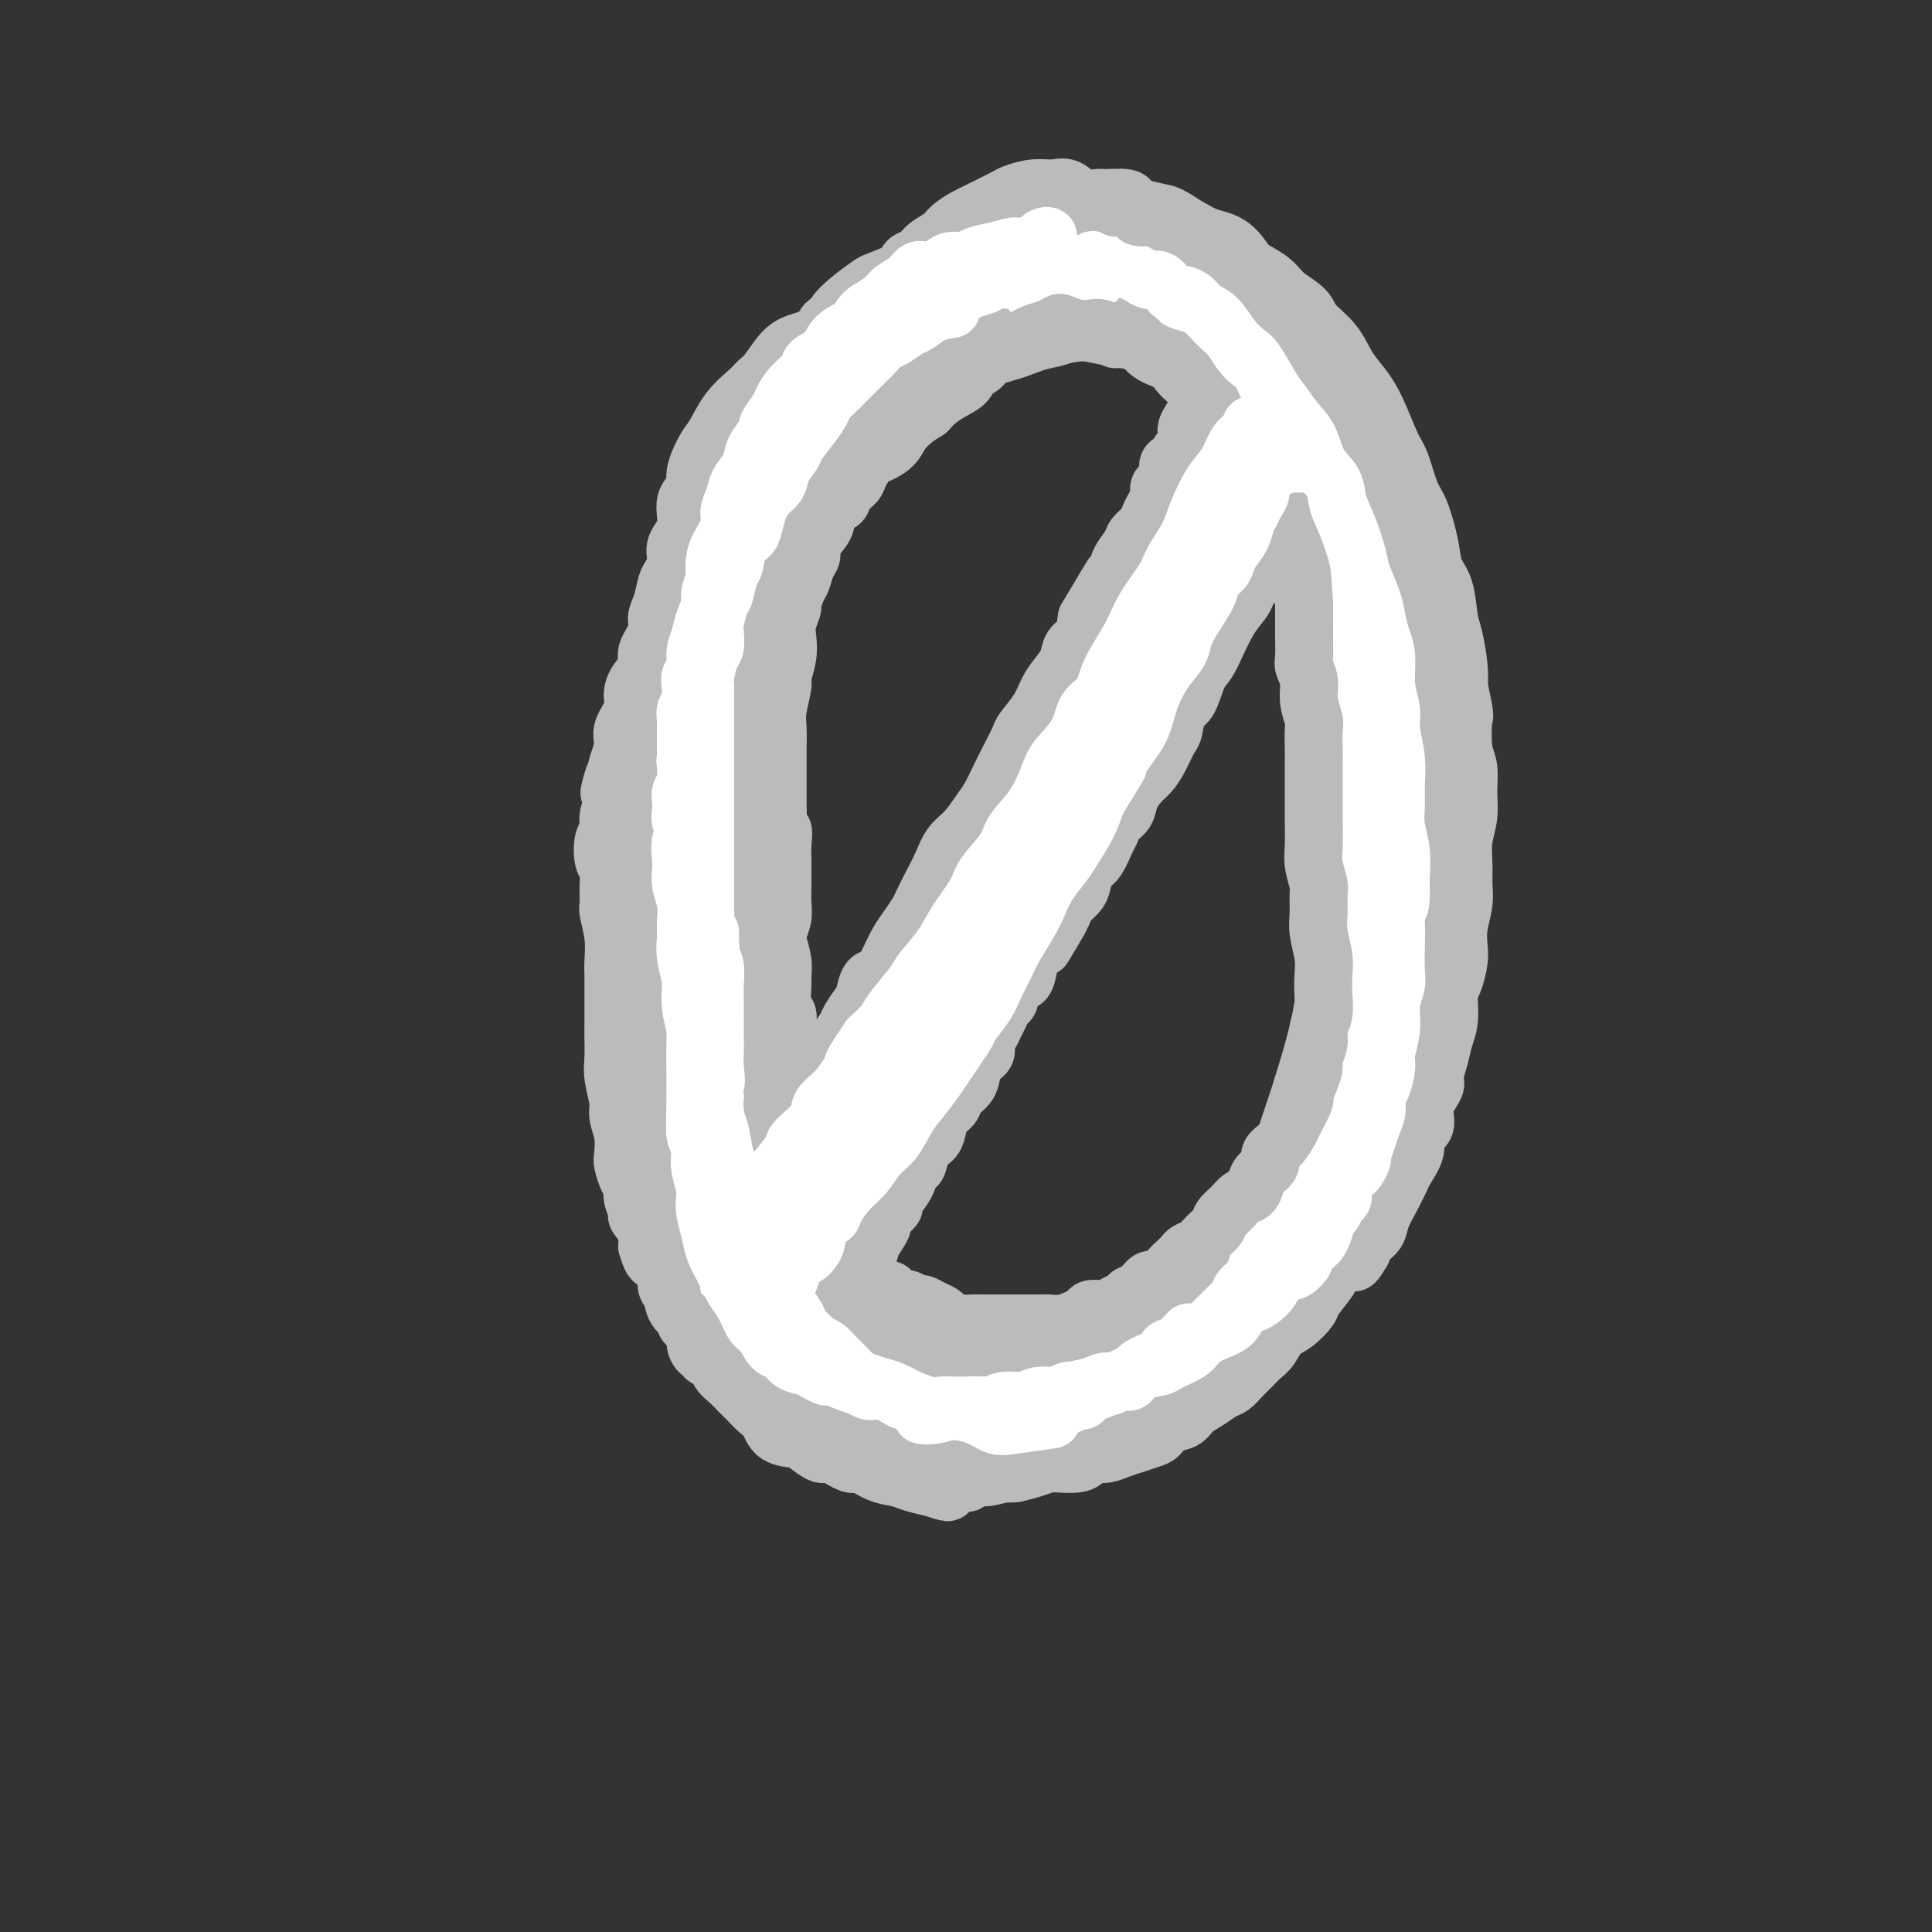 <svg viewBox='0 0 400 400' version='1.1' xmlns='http://www.w3.org/2000/svg' xmlns:xlink='http://www.w3.org/1999/xlink'><rect x="0" y="0" width="400" height="400" fill="#333333" stroke="none"/><g fill='none' stroke='#BABBBB' stroke-width='12' stroke-linecap='round' stroke-linejoin='round'><path d='M268,100c0.149,-0.132 0.299,-0.264 0,-1c-0.299,-0.736 -1.046,-2.075 -2,-4c-0.954,-1.925 -2.117,-4.436 -3,-6c-0.883,-1.564 -1.488,-2.182 -3,-4c-1.512,-1.818 -3.931,-4.837 -6,-7c-2.069,-2.163 -3.788,-3.472 -6,-5c-2.212,-1.528 -4.915,-3.276 -8,-5c-3.085,-1.724 -6.551,-3.426 -9,-4c-2.449,-0.574 -3.883,-0.022 -6,0c-2.117,0.022 -4.919,-0.487 -8,0c-3.081,0.487 -6.442,1.970 -9,3c-2.558,1.030 -4.313,1.608 -7,3c-2.687,1.392 -6.307,3.598 -9,5c-2.693,1.402 -4.461,2.001 -7,4c-2.539,1.999 -5.851,5.400 -8,8c-2.149,2.600 -3.135,4.401 -5,7c-1.865,2.599 -4.607,5.995 -7,10c-2.393,4.005 -4.435,8.617 -6,12c-1.565,3.383 -2.654,5.537 -4,9c-1.346,3.463 -2.950,8.235 -4,13c-1.050,4.765 -1.547,9.522 -2,13c-0.453,3.478 -0.862,5.676 -1,10c-0.138,4.324 -0.006,10.774 0,15c0.006,4.226 -0.113,6.229 0,10c0.113,3.771 0.460,9.311 1,14c0.540,4.689 1.273,8.526 2,12c0.727,3.474 1.449,6.586 2,10c0.551,3.414 0.931,7.132 2,11c1.069,3.868 2.826,7.888 4,11c1.174,3.112 1.764,5.318 3,8c1.236,2.682 3.118,5.841 5,9'/><path d='M167,261c2.457,5.479 2.601,5.177 4,7c1.399,1.823 4.055,5.772 6,8c1.945,2.228 3.180,2.735 5,4c1.820,1.265 4.224,3.288 7,5c2.776,1.712 5.925,3.112 8,4c2.075,0.888 3.075,1.265 5,2c1.925,0.735 4.773,1.829 8,2c3.227,0.171 6.832,-0.581 9,-1c2.168,-0.419 2.898,-0.506 5,-1c2.102,-0.494 5.575,-1.396 8,-2c2.425,-0.604 3.803,-0.911 6,-2c2.197,-1.089 5.213,-2.958 8,-5c2.787,-2.042 5.344,-4.255 7,-6c1.656,-1.745 2.410,-3.022 4,-5c1.590,-1.978 4.016,-4.659 6,-8c1.984,-3.341 3.524,-7.344 5,-10c1.476,-2.656 2.886,-3.967 4,-7c1.114,-3.033 1.930,-7.788 3,-12c1.070,-4.212 2.392,-7.881 3,-11c0.608,-3.119 0.501,-5.689 1,-9c0.499,-3.311 1.605,-7.363 2,-12c0.395,-4.637 0.080,-9.857 0,-14c-0.080,-4.143 0.074,-7.208 0,-11c-0.074,-3.792 -0.375,-8.312 -1,-13c-0.625,-4.688 -1.573,-9.543 -2,-13c-0.427,-3.457 -0.333,-5.517 -1,-9c-0.667,-3.483 -2.096,-8.389 -3,-13c-0.904,-4.611 -1.284,-8.927 -2,-12c-0.716,-3.073 -1.770,-4.904 -3,-8c-1.230,-3.096 -2.637,-7.456 -4,-11c-1.363,-3.544 -2.681,-6.272 -4,-9'/><path d='M261,89c-2.189,-5.381 -2.160,-4.835 -3,-6c-0.840,-1.165 -2.549,-4.042 -4,-6c-1.451,-1.958 -2.644,-2.998 -4,-4c-1.356,-1.002 -2.876,-1.967 -4,-3c-1.124,-1.033 -1.852,-2.135 -3,-3c-1.148,-0.865 -2.716,-1.493 -4,-2c-1.284,-0.507 -2.282,-0.893 -3,-1c-0.718,-0.107 -1.154,0.065 -2,0c-0.846,-0.065 -2.102,-0.368 -3,0c-0.898,0.368 -1.436,1.408 -2,2c-0.564,0.592 -1.152,0.735 -2,1c-0.848,0.265 -1.956,0.653 -3,1c-1.044,0.347 -2.025,0.652 -3,1c-0.975,0.348 -1.944,0.740 -3,1c-1.056,0.260 -2.199,0.387 -4,1c-1.801,0.613 -4.261,1.710 -6,2c-1.739,0.290 -2.759,-0.228 -4,0c-1.241,0.228 -2.705,1.203 -4,2c-1.295,0.797 -2.423,1.417 -4,2c-1.577,0.583 -3.605,1.129 -5,2c-1.395,0.871 -2.159,2.067 -3,3c-0.841,0.933 -1.761,1.602 -3,3c-1.239,1.398 -2.797,3.526 -4,5c-1.203,1.474 -2.050,2.293 -3,4c-0.950,1.707 -2.002,4.301 -3,6c-0.998,1.699 -1.940,2.501 -3,4c-1.060,1.499 -2.237,3.694 -3,5c-0.763,1.306 -1.112,1.721 -2,3c-0.888,1.279 -2.316,3.421 -3,5c-0.684,1.579 -0.624,2.594 -1,4c-0.376,1.406 -1.188,3.203 -2,5'/><path d='M161,126c-4.122,7.149 -2.428,4.521 -2,5c0.428,0.479 -0.411,4.066 -1,7c-0.589,2.934 -0.928,5.217 -1,7c-0.072,1.783 0.124,3.068 0,5c-0.124,1.932 -0.569,4.513 -1,7c-0.431,2.487 -0.849,4.881 -1,7c-0.151,2.119 -0.037,3.965 0,6c0.037,2.035 -0.005,4.260 0,6c0.005,1.740 0.058,2.997 0,5c-0.058,2.003 -0.226,4.753 0,7c0.226,2.247 0.845,3.991 1,6c0.155,2.009 -0.154,4.282 0,6c0.154,1.718 0.773,2.879 1,5c0.227,2.121 0.064,5.201 0,7c-0.064,1.799 -0.027,2.317 0,4c0.027,1.683 0.044,4.529 0,6c-0.044,1.471 -0.149,1.565 0,3c0.149,1.435 0.551,4.210 1,6c0.449,1.790 0.946,2.593 1,4c0.054,1.407 -0.334,3.417 0,5c0.334,1.583 1.392,2.737 2,4c0.608,1.263 0.768,2.634 1,4c0.232,1.366 0.536,2.729 1,4c0.464,1.271 1.087,2.452 2,4c0.913,1.548 2.117,3.462 3,5c0.883,1.538 1.446,2.698 2,4c0.554,1.302 1.099,2.744 2,4c0.901,1.256 2.159,2.326 3,3c0.841,0.674 1.265,0.951 2,2c0.735,1.049 1.781,2.871 3,4c1.219,1.129 2.609,1.564 4,2'/><path d='M184,280c2.328,2.063 2.149,1.721 3,2c0.851,0.279 2.734,1.179 4,2c1.266,0.821 1.917,1.564 3,2c1.083,0.436 2.598,0.565 4,1c1.402,0.435 2.692,1.175 4,2c1.308,0.825 2.634,1.733 4,2c1.366,0.267 2.771,-0.109 4,0c1.229,0.109 2.283,0.702 4,1c1.717,0.298 4.098,0.299 6,0c1.902,-0.299 3.326,-0.900 5,-1c1.674,-0.100 3.600,0.300 5,0c1.400,-0.300 2.274,-1.299 4,-2c1.726,-0.701 4.303,-1.103 6,-2c1.697,-0.897 2.513,-2.288 4,-4c1.487,-1.712 3.643,-3.746 5,-5c1.357,-1.254 1.913,-1.727 3,-4c1.087,-2.273 2.704,-6.344 4,-9c1.296,-2.656 2.272,-3.895 3,-6c0.728,-2.105 1.210,-5.074 2,-8c0.790,-2.926 1.889,-5.809 3,-9c1.111,-3.191 2.234,-6.690 3,-9c0.766,-2.310 1.176,-3.432 2,-6c0.824,-2.568 2.063,-6.584 3,-10c0.937,-3.416 1.572,-6.233 2,-9c0.428,-2.767 0.650,-5.485 1,-8c0.350,-2.515 0.826,-4.826 1,-8c0.174,-3.174 0.044,-7.213 0,-11c-0.044,-3.787 -0.001,-7.324 0,-11c0.001,-3.676 -0.038,-7.490 0,-11c0.038,-3.510 0.154,-6.717 0,-9c-0.154,-2.283 -0.577,-3.641 -1,-5'/><path d='M275,145c-0.084,-10.980 -0.795,-6.932 -1,-7c-0.205,-0.068 0.097,-4.254 0,-7c-0.097,-2.746 -0.592,-4.053 -1,-6c-0.408,-1.947 -0.728,-4.535 -1,-6c-0.272,-1.465 -0.494,-1.806 -1,-3c-0.506,-1.194 -1.295,-3.240 -2,-5c-0.705,-1.760 -1.325,-3.232 -2,-5c-0.675,-1.768 -1.406,-3.830 -2,-5c-0.594,-1.170 -1.050,-1.448 -2,-3c-0.950,-1.552 -2.394,-4.380 -3,-6c-0.606,-1.620 -0.374,-2.034 -1,-3c-0.626,-0.966 -2.110,-2.484 -3,-4c-0.890,-1.516 -1.186,-3.029 -2,-4c-0.814,-0.971 -2.146,-1.401 -3,-2c-0.854,-0.599 -1.228,-1.368 -2,-2c-0.772,-0.632 -1.940,-1.127 -3,-2c-1.060,-0.873 -2.010,-2.125 -3,-3c-0.990,-0.875 -2.019,-1.375 -3,-2c-0.981,-0.625 -1.913,-1.375 -3,-2c-1.087,-0.625 -2.330,-1.123 -3,-1c-0.670,0.123 -0.767,0.868 -1,1c-0.233,0.132 -0.601,-0.349 -1,0c-0.399,0.349 -0.828,1.528 -1,2c-0.172,0.472 -0.086,0.236 0,0'/><path d='M257,89c-0.327,0.274 -0.654,0.547 -1,1c-0.346,0.453 -0.712,1.085 -1,2c-0.288,0.915 -0.499,2.113 -1,3c-0.501,0.887 -1.292,1.462 -2,3c-0.708,1.538 -1.334,4.038 -2,6c-0.666,1.962 -1.372,3.386 -2,5c-0.628,1.614 -1.179,3.420 -2,6c-0.821,2.580 -1.913,5.935 -3,9c-1.087,3.065 -2.169,5.839 -3,8c-0.831,2.161 -1.412,3.708 -3,6c-1.588,2.292 -4.185,5.330 -6,8c-1.815,2.670 -2.849,4.972 -4,7c-1.151,2.028 -2.418,3.782 -4,6c-1.582,2.218 -3.479,4.900 -5,7c-1.521,2.100 -2.664,3.619 -4,6c-1.336,2.381 -2.863,5.623 -4,8c-1.137,2.377 -1.884,3.889 -3,6c-1.116,2.111 -2.600,4.820 -4,8c-1.400,3.180 -2.716,6.831 -4,9c-1.284,2.169 -2.535,2.856 -4,5c-1.465,2.144 -3.144,5.743 -4,8c-0.856,2.257 -0.890,3.170 -2,5c-1.110,1.830 -3.295,4.576 -5,7c-1.705,2.424 -2.929,4.527 -4,6c-1.071,1.473 -1.988,2.317 -3,4c-1.012,1.683 -2.117,4.204 -3,6c-0.883,1.796 -1.543,2.865 -2,4c-0.457,1.135 -0.710,2.335 -1,4c-0.290,1.665 -0.617,3.794 -1,5c-0.383,1.206 -0.824,1.487 -1,2c-0.176,0.513 -0.088,1.256 0,2'/><path d='M169,261c-1.438,3.520 -1.034,0.819 -1,0c0.034,-0.819 -0.303,0.245 0,0c0.303,-0.245 1.247,-1.800 2,-3c0.753,-1.200 1.315,-2.045 2,-4c0.685,-1.955 1.493,-5.019 3,-8c1.507,-2.981 3.714,-5.879 5,-8c1.286,-2.121 1.651,-3.466 3,-6c1.349,-2.534 3.683,-6.258 5,-9c1.317,-2.742 1.618,-4.503 3,-7c1.382,-2.497 3.846,-5.731 6,-9c2.154,-3.269 3.998,-6.572 5,-9c1.002,-2.428 1.163,-3.980 2,-6c0.837,-2.020 2.351,-4.509 4,-7c1.649,-2.491 3.434,-4.984 5,-7c1.566,-2.016 2.915,-3.554 4,-5c1.085,-1.446 1.906,-2.800 3,-5c1.094,-2.200 2.460,-5.246 4,-8c1.540,-2.754 3.255,-5.217 5,-7c1.745,-1.783 3.520,-2.885 5,-5c1.480,-2.115 2.665,-5.243 4,-8c1.335,-2.757 2.821,-5.145 4,-7c1.179,-1.855 2.050,-3.179 3,-5c0.950,-1.821 1.980,-4.140 3,-6c1.020,-1.860 2.029,-3.263 3,-5c0.971,-1.737 1.903,-3.810 3,-6c1.097,-2.190 2.358,-4.499 3,-6c0.642,-1.501 0.664,-2.195 1,-3c0.336,-0.805 0.987,-1.721 1,-2c0.013,-0.279 -0.612,0.079 -1,0c-0.388,-0.079 -0.539,-0.594 -1,0c-0.461,0.594 -1.230,2.297 -2,4'/><path d='M255,104c-1.032,1.412 -2.112,3.943 -4,7c-1.888,3.057 -4.584,6.641 -7,10c-2.416,3.359 -4.552,6.493 -7,11c-2.448,4.507 -5.207,10.386 -8,16c-2.793,5.614 -5.620,10.962 -8,15c-2.380,4.038 -4.313,6.765 -7,11c-2.687,4.235 -6.128,9.980 -9,14c-2.872,4.020 -5.177,6.317 -8,10c-2.823,3.683 -6.165,8.752 -9,13c-2.835,4.248 -5.162,7.673 -7,10c-1.838,2.327 -3.188,3.554 -5,6c-1.812,2.446 -4.087,6.111 -6,9c-1.913,2.889 -3.465,5.001 -5,7c-1.535,1.999 -3.053,3.886 -4,6c-0.947,2.114 -1.324,4.457 -2,6c-0.676,1.543 -1.651,2.288 -2,3c-0.349,0.712 -0.072,1.392 0,2c0.072,0.608 -0.062,1.143 0,1c0.062,-0.143 0.319,-0.963 1,-2c0.681,-1.037 1.784,-2.292 3,-4c1.216,-1.708 2.544,-3.868 4,-6c1.456,-2.132 3.041,-4.234 5,-7c1.959,-2.766 4.294,-6.196 6,-9c1.706,-2.804 2.783,-4.983 5,-8c2.217,-3.017 5.573,-6.871 8,-10c2.427,-3.129 3.927,-5.534 6,-9c2.073,-3.466 4.721,-7.992 7,-11c2.279,-3.008 4.188,-4.497 6,-7c1.812,-2.503 3.526,-6.020 6,-10c2.474,-3.980 5.707,-8.423 8,-12c2.293,-3.577 3.647,-6.289 5,-9'/><path d='M227,157c12.235,-18.193 7.821,-11.674 7,-11c-0.821,0.674 1.950,-4.496 4,-8c2.050,-3.504 3.379,-5.343 5,-8c1.621,-2.657 3.532,-6.132 5,-9c1.468,-2.868 2.491,-5.128 4,-8c1.509,-2.872 3.503,-6.356 5,-9c1.497,-2.644 2.497,-4.448 3,-6c0.503,-1.552 0.508,-2.853 1,-4c0.492,-1.147 1.471,-2.139 2,-3c0.529,-0.861 0.606,-1.591 0,-1c-0.606,0.591 -1.897,2.502 -3,4c-1.103,1.498 -2.017,2.582 -3,5c-0.983,2.418 -2.034,6.168 -4,10c-1.966,3.832 -4.848,7.744 -7,12c-2.152,4.256 -3.573,8.855 -6,14c-2.427,5.145 -5.860,10.835 -8,15c-2.140,4.165 -2.988,6.804 -5,11c-2.012,4.196 -5.187,9.948 -8,15c-2.813,5.052 -5.265,9.406 -8,14c-2.735,4.594 -5.754,9.430 -8,13c-2.246,3.570 -3.721,5.874 -6,9c-2.279,3.126 -5.363,7.074 -8,11c-2.637,3.926 -4.827,7.832 -7,11c-2.173,3.168 -4.328,5.600 -6,8c-1.672,2.400 -2.862,4.767 -4,6c-1.138,1.233 -2.225,1.330 -3,2c-0.775,0.670 -1.239,1.911 -1,2c0.239,0.089 1.180,-0.976 2,-2c0.820,-1.024 1.520,-2.007 3,-4c1.480,-1.993 3.740,-4.997 6,-8'/><path d='M179,238c1.869,-2.647 1.540,-3.264 3,-5c1.460,-1.736 4.707,-4.591 7,-8c2.293,-3.409 3.631,-7.370 6,-11c2.369,-3.630 5.769,-6.927 8,-10c2.231,-3.073 3.294,-5.921 5,-9c1.706,-3.079 4.057,-6.390 6,-10c1.943,-3.610 3.478,-7.520 5,-11c1.522,-3.480 3.029,-6.531 5,-10c1.971,-3.469 4.404,-7.355 6,-10c1.596,-2.645 2.356,-4.048 4,-7c1.644,-2.952 4.173,-7.453 6,-11c1.827,-3.547 2.951,-6.140 4,-9c1.049,-2.860 2.023,-5.989 3,-8c0.977,-2.011 1.957,-2.906 3,-5c1.043,-2.094 2.148,-5.387 3,-8c0.852,-2.613 1.449,-4.545 2,-6c0.551,-1.455 1.056,-2.431 1,-3c-0.056,-0.569 -0.671,-0.730 -1,-1c-0.329,-0.270 -0.371,-0.647 -1,0c-0.629,0.647 -1.845,2.319 -3,4c-1.155,1.681 -2.249,3.373 -4,6c-1.751,2.627 -4.160,6.191 -6,9c-1.840,2.809 -3.111,4.865 -5,8c-1.889,3.135 -4.398,7.349 -7,12c-2.602,4.651 -5.299,9.737 -8,14c-2.701,4.263 -5.407,7.701 -8,12c-2.593,4.299 -5.073,9.459 -7,13c-1.927,3.541 -3.300,5.465 -5,8c-1.700,2.535 -3.727,5.683 -6,9c-2.273,3.317 -4.792,6.805 -7,10c-2.208,3.195 -4.104,6.098 -6,9'/><path d='M182,210c-10.021,15.697 -5.575,7.439 -5,6c0.575,-1.439 -2.723,3.941 -5,7c-2.277,3.059 -3.535,3.797 -5,5c-1.465,1.203 -3.138,2.869 -4,4c-0.862,1.131 -0.913,1.725 -1,2c-0.087,0.275 -0.211,0.230 0,0c0.211,-0.230 0.755,-0.647 2,-2c1.245,-1.353 3.189,-3.643 5,-6c1.811,-2.357 3.490,-4.780 5,-7c1.510,-2.220 2.853,-4.237 5,-7c2.147,-2.763 5.098,-6.272 7,-9c1.902,-2.728 2.755,-4.676 5,-8c2.245,-3.324 5.883,-8.026 9,-12c3.117,-3.974 5.715,-7.220 8,-11c2.285,-3.780 4.257,-8.093 6,-11c1.743,-2.907 3.255,-4.407 5,-7c1.745,-2.593 3.722,-6.280 6,-10c2.278,-3.720 4.857,-7.474 7,-11c2.143,-3.526 3.849,-6.825 5,-9c1.151,-2.175 1.748,-3.228 3,-5c1.252,-1.772 3.159,-4.265 5,-7c1.841,-2.735 3.615,-5.713 5,-8c1.385,-2.287 2.381,-3.882 3,-5c0.619,-1.118 0.860,-1.758 1,-2c0.140,-0.242 0.179,-0.084 0,0c-0.179,0.084 -0.577,0.095 -1,1c-0.423,0.905 -0.870,2.704 -2,5c-1.130,2.296 -2.942,5.090 -5,8c-2.058,2.910 -4.362,5.937 -7,10c-2.638,4.063 -5.611,9.161 -8,13c-2.389,3.839 -4.195,6.420 -6,9'/><path d='M225,143c-5.376,9.202 -4.817,10.205 -6,13c-1.183,2.795 -4.108,7.380 -7,12c-2.892,4.620 -5.752,9.276 -8,13c-2.248,3.724 -3.883,6.516 -6,10c-2.117,3.484 -4.716,7.660 -7,11c-2.284,3.340 -4.255,5.843 -6,8c-1.745,2.157 -3.265,3.968 -5,6c-1.735,2.032 -3.684,4.287 -5,6c-1.316,1.713 -2.000,2.886 -3,4c-1.000,1.114 -2.317,2.169 -3,3c-0.683,0.831 -0.733,1.438 -1,2c-0.267,0.562 -0.752,1.078 0,1c0.752,-0.078 2.741,-0.752 4,-1c1.259,-0.248 1.788,-0.071 2,0c0.212,0.071 0.106,0.035 0,0'/><path d='M240,73c0.336,0.204 0.672,0.407 0,0c-0.672,-0.407 -2.353,-1.426 -4,-2c-1.647,-0.574 -3.262,-0.703 -5,-1c-1.738,-0.297 -3.599,-0.761 -5,-1c-1.401,-0.239 -2.342,-0.254 -4,0c-1.658,0.254 -4.034,0.778 -6,1c-1.966,0.222 -3.521,0.143 -6,1c-2.479,0.857 -5.881,2.649 -9,4c-3.119,1.351 -5.954,2.259 -8,3c-2.046,0.741 -3.303,1.313 -5,3c-1.697,1.687 -3.832,4.489 -6,6c-2.168,1.511 -4.367,1.731 -6,3c-1.633,1.269 -2.700,3.588 -4,6c-1.300,2.412 -2.835,4.919 -4,7c-1.165,2.081 -1.961,3.738 -3,6c-1.039,2.262 -2.320,5.129 -3,7c-0.680,1.871 -0.759,2.745 -1,5c-0.241,2.255 -0.646,5.891 -1,9c-0.354,3.109 -0.658,5.693 -1,8c-0.342,2.307 -0.723,4.338 -1,7c-0.277,2.662 -0.452,5.955 -1,8c-0.548,2.045 -1.471,2.841 -2,5c-0.529,2.159 -0.665,5.681 -1,8c-0.335,2.319 -0.871,3.434 -1,5c-0.129,1.566 0.148,3.584 0,6c-0.148,2.416 -0.720,5.230 -1,7c-0.280,1.770 -0.268,2.496 0,4c0.268,1.504 0.794,3.784 1,6c0.206,2.216 0.094,4.366 0,6c-0.094,1.634 -0.170,2.753 0,4c0.170,1.247 0.585,2.624 1,4'/><path d='M154,208c0.072,8.469 0.752,4.642 1,4c0.248,-0.642 0.062,1.899 0,4c-0.062,2.101 -0.002,3.760 0,5c0.002,1.240 -0.056,2.059 0,3c0.056,0.941 0.225,2.002 0,3c-0.225,0.998 -0.845,1.934 -1,3c-0.155,1.066 0.154,2.264 0,3c-0.154,0.736 -0.770,1.011 -1,2c-0.230,0.989 -0.073,2.692 0,4c0.073,1.308 0.061,2.219 0,3c-0.061,0.781 -0.172,1.430 0,2c0.172,0.570 0.628,1.062 1,2c0.372,0.938 0.662,2.324 1,3c0.338,0.676 0.725,0.643 1,1c0.275,0.357 0.440,1.103 1,2c0.560,0.897 1.517,1.945 2,3c0.483,1.055 0.492,2.116 1,3c0.508,0.884 1.516,1.593 2,2c0.484,0.407 0.444,0.514 1,1c0.556,0.486 1.707,1.351 2,2c0.293,0.649 -0.273,1.084 0,2c0.273,0.916 1.384,2.315 2,3c0.616,0.685 0.735,0.655 1,1c0.265,0.345 0.675,1.063 1,2c0.325,0.937 0.566,2.093 1,3c0.434,0.907 1.063,1.567 2,2c0.937,0.433 2.182,0.641 3,1c0.818,0.359 1.209,0.869 2,1c0.791,0.131 1.982,-0.119 3,0c1.018,0.119 1.862,0.605 3,1c1.138,0.395 2.569,0.697 4,1'/><path d='M187,280c2.564,0.785 1.476,0.746 2,1c0.524,0.254 2.662,0.799 4,1c1.338,0.201 1.877,0.058 3,0c1.123,-0.058 2.832,-0.030 4,0c1.168,0.030 1.796,0.060 3,0c1.204,-0.060 2.983,-0.212 4,0c1.017,0.212 1.273,0.788 2,1c0.727,0.212 1.924,0.061 3,0c1.076,-0.061 2.032,-0.031 3,0c0.968,0.031 1.949,0.062 3,0c1.051,-0.062 2.172,-0.216 3,0c0.828,0.216 1.364,0.801 2,1c0.636,0.199 1.371,0.012 2,0c0.629,-0.012 1.150,0.153 2,0c0.850,-0.153 2.027,-0.622 3,-1c0.973,-0.378 1.741,-0.664 3,-1c1.259,-0.336 3.010,-0.723 4,-1c0.990,-0.277 1.218,-0.444 2,-1c0.782,-0.556 2.119,-1.503 3,-2c0.881,-0.497 1.307,-0.546 2,-1c0.693,-0.454 1.652,-1.313 3,-2c1.348,-0.687 3.085,-1.203 4,-2c0.915,-0.797 1.006,-1.875 2,-3c0.994,-1.125 2.889,-2.296 4,-3c1.111,-0.704 1.437,-0.941 2,-2c0.563,-1.059 1.362,-2.941 2,-4c0.638,-1.059 1.116,-1.295 2,-2c0.884,-0.705 2.175,-1.880 3,-3c0.825,-1.120 1.184,-2.186 2,-4c0.816,-1.814 2.090,-4.375 3,-6c0.910,-1.625 1.455,-2.312 2,-3'/><path d='M273,243c2.506,-4.314 1.770,-4.098 2,-5c0.230,-0.902 1.425,-2.922 2,-5c0.575,-2.078 0.530,-4.216 1,-6c0.470,-1.784 1.454,-3.215 2,-5c0.546,-1.785 0.653,-3.924 1,-6c0.347,-2.076 0.934,-4.091 1,-6c0.066,-1.909 -0.390,-3.714 0,-6c0.390,-2.286 1.625,-5.054 2,-7c0.375,-1.946 -0.110,-3.070 0,-5c0.110,-1.930 0.814,-4.664 1,-7c0.186,-2.336 -0.145,-4.272 0,-6c0.145,-1.728 0.767,-3.247 1,-5c0.233,-1.753 0.077,-3.740 0,-6c-0.077,-2.260 -0.077,-4.793 0,-7c0.077,-2.207 0.229,-4.090 0,-6c-0.229,-1.910 -0.838,-3.849 -1,-6c-0.162,-2.151 0.123,-4.515 0,-7c-0.123,-2.485 -0.656,-5.093 -1,-7c-0.344,-1.907 -0.501,-3.115 -1,-5c-0.499,-1.885 -1.341,-4.448 -2,-7c-0.659,-2.552 -1.135,-5.094 -2,-8c-0.865,-2.906 -2.120,-6.174 -3,-9c-0.880,-2.826 -1.384,-5.208 -2,-7c-0.616,-1.792 -1.342,-2.994 -2,-5c-0.658,-2.006 -1.246,-4.816 -2,-7c-0.754,-2.184 -1.673,-3.742 -3,-6c-1.327,-2.258 -3.063,-5.216 -4,-7c-0.937,-1.784 -1.076,-2.396 -2,-4c-0.924,-1.604 -2.633,-4.201 -4,-6c-1.367,-1.799 -2.390,-2.800 -4,-4c-1.610,-1.200 -3.805,-2.600 -6,-4'/><path d='M247,56c-2.530,-2.119 -3.856,-3.418 -5,-4c-1.144,-0.582 -2.107,-0.448 -4,-1c-1.893,-0.552 -4.718,-1.789 -7,-2c-2.282,-0.211 -4.022,0.603 -6,1c-1.978,0.397 -4.193,0.378 -6,1c-1.807,0.622 -3.204,1.885 -5,3c-1.796,1.115 -3.991,2.081 -6,3c-2.009,0.919 -3.832,1.789 -6,3c-2.168,1.211 -4.680,2.761 -7,4c-2.320,1.239 -4.448,2.167 -6,3c-1.552,0.833 -2.528,1.571 -4,3c-1.472,1.429 -3.442,3.549 -5,5c-1.558,1.451 -2.706,2.234 -4,4c-1.294,1.766 -2.734,4.516 -4,6c-1.266,1.484 -2.356,1.704 -4,4c-1.644,2.296 -3.841,6.669 -5,9c-1.159,2.331 -1.280,2.620 -2,4c-0.720,1.380 -2.038,3.851 -3,6c-0.962,2.149 -1.567,3.976 -2,6c-0.433,2.024 -0.694,4.245 -1,6c-0.306,1.755 -0.657,3.046 -1,5c-0.343,1.954 -0.680,4.572 -1,7c-0.320,2.428 -0.625,4.665 -1,7c-0.375,2.335 -0.821,4.767 -1,7c-0.179,2.233 -0.090,4.268 0,6c0.090,1.732 0.182,3.163 0,5c-0.182,1.837 -0.637,4.081 -1,6c-0.363,1.919 -0.633,3.514 -1,5c-0.367,1.486 -0.829,2.861 -1,4c-0.171,1.139 -0.049,2.040 0,3c0.049,0.960 0.024,1.980 0,3'/><path d='M148,178c-1.181,10.847 -0.134,5.966 0,5c0.134,-0.966 -0.643,1.985 -1,4c-0.357,2.015 -0.292,3.095 0,4c0.292,0.905 0.810,1.635 1,3c0.190,1.365 0.051,3.365 0,5c-0.051,1.635 -0.014,2.906 0,4c0.014,1.094 0.004,2.010 0,3c-0.004,0.990 -0.003,2.054 0,3c0.003,0.946 0.008,1.776 0,3c-0.008,1.224 -0.027,2.844 0,4c0.027,1.156 0.102,1.850 0,3c-0.102,1.150 -0.379,2.757 0,4c0.379,1.243 1.416,2.123 2,3c0.584,0.877 0.715,1.752 1,3c0.285,1.248 0.725,2.868 1,4c0.275,1.132 0.385,1.775 1,3c0.615,1.225 1.734,3.030 2,4c0.266,0.970 -0.322,1.103 0,2c0.322,0.897 1.553,2.558 2,4c0.447,1.442 0.110,2.665 0,4c-0.110,1.335 0.008,2.781 0,4c-0.008,1.219 -0.140,2.212 0,3c0.140,0.788 0.552,1.370 1,2c0.448,0.630 0.930,1.308 1,2c0.070,0.692 -0.274,1.400 0,2c0.274,0.600 1.165,1.094 2,2c0.835,0.906 1.613,2.223 2,3c0.387,0.777 0.382,1.012 1,2c0.618,0.988 1.859,2.727 3,4c1.141,1.273 2.183,2.078 3,3c0.817,0.922 1.408,1.961 2,3'/><path d='M172,280c2.868,3.903 2.538,2.159 3,2c0.462,-0.159 1.715,1.266 3,2c1.285,0.734 2.600,0.778 4,1c1.400,0.222 2.885,0.624 4,1c1.115,0.376 1.862,0.728 3,1c1.138,0.272 2.668,0.465 4,1c1.332,0.535 2.466,1.411 4,2c1.534,0.589 3.466,0.890 5,1c1.534,0.110 2.668,0.029 4,0c1.332,-0.029 2.863,-0.006 4,0c1.137,0.006 1.882,-0.005 3,0c1.118,0.005 2.610,0.026 4,0c1.390,-0.026 2.678,-0.101 4,0c1.322,0.101 2.680,0.377 4,0c1.320,-0.377 2.604,-1.406 4,-2c1.396,-0.594 2.904,-0.754 4,-1c1.096,-0.246 1.780,-0.578 3,-1c1.220,-0.422 2.976,-0.934 4,-1c1.024,-0.066 1.315,0.314 2,0c0.685,-0.314 1.763,-1.323 3,-2c1.237,-0.677 2.633,-1.023 4,-2c1.367,-0.977 2.704,-2.586 4,-4c1.296,-1.414 2.552,-2.635 4,-4c1.448,-1.365 3.088,-2.876 4,-4c0.912,-1.124 1.096,-1.863 2,-3c0.904,-1.137 2.529,-2.673 4,-4c1.471,-1.327 2.789,-2.447 4,-4c1.211,-1.553 2.314,-3.540 3,-5c0.686,-1.460 0.954,-2.393 2,-4c1.046,-1.607 2.870,-3.888 4,-6c1.130,-2.112 1.565,-4.056 2,-6'/><path d='M282,238c2.285,-4.095 2.499,-3.832 3,-5c0.501,-1.168 1.290,-3.767 2,-6c0.710,-2.233 1.342,-4.099 2,-6c0.658,-1.901 1.343,-3.836 2,-6c0.657,-2.164 1.286,-4.556 2,-7c0.714,-2.444 1.515,-4.941 2,-7c0.485,-2.059 0.655,-3.680 1,-6c0.345,-2.320 0.864,-5.337 1,-8c0.136,-2.663 -0.110,-4.970 0,-7c0.110,-2.030 0.577,-3.781 1,-6c0.423,-2.219 0.801,-4.904 1,-8c0.199,-3.096 0.219,-6.603 0,-9c-0.219,-2.397 -0.677,-3.684 -1,-6c-0.323,-2.316 -0.509,-5.661 -1,-9c-0.491,-3.339 -1.285,-6.673 -2,-10c-0.715,-3.327 -1.350,-6.646 -2,-9c-0.650,-2.354 -1.315,-3.742 -2,-6c-0.685,-2.258 -1.389,-5.386 -2,-8c-0.611,-2.614 -1.130,-4.716 -2,-7c-0.870,-2.284 -2.090,-4.752 -3,-7c-0.910,-2.248 -1.511,-4.277 -2,-6c-0.489,-1.723 -0.868,-3.141 -2,-5c-1.132,-1.859 -3.019,-4.159 -4,-6c-0.981,-1.841 -1.056,-3.222 -2,-5c-0.944,-1.778 -2.758,-3.954 -4,-6c-1.242,-2.046 -1.914,-3.962 -3,-5c-1.086,-1.038 -2.587,-1.198 -4,-2c-1.413,-0.802 -2.740,-2.246 -4,-4c-1.260,-1.754 -2.455,-3.818 -4,-5c-1.545,-1.182 -3.442,-1.480 -5,-2c-1.558,-0.520 -2.779,-1.260 -4,-2'/><path d='M246,47c-4.341,-2.924 -4.693,-2.735 -6,-3c-1.307,-0.265 -3.569,-0.983 -6,-1c-2.431,-0.017 -5.031,0.667 -7,1c-1.969,0.333 -3.308,0.315 -5,1c-1.692,0.685 -3.736,2.071 -6,3c-2.264,0.929 -4.747,1.399 -7,2c-2.253,0.601 -4.274,1.332 -6,2c-1.726,0.668 -3.155,1.274 -5,2c-1.845,0.726 -4.104,1.573 -6,3c-1.896,1.427 -3.428,3.436 -5,5c-1.572,1.564 -3.184,2.684 -5,4c-1.816,1.316 -3.837,2.829 -5,4c-1.163,1.171 -1.469,2.000 -3,4c-1.531,2.000 -4.288,5.171 -6,7c-1.712,1.829 -2.378,2.314 -3,4c-0.622,1.686 -1.201,4.572 -2,7c-0.799,2.428 -1.818,4.400 -2,6c-0.182,1.600 0.474,2.830 0,4c-0.474,1.170 -2.076,2.280 -3,4c-0.924,1.720 -1.168,4.048 -2,6c-0.832,1.952 -2.251,3.527 -3,5c-0.749,1.473 -0.827,2.845 -1,5c-0.173,2.155 -0.442,5.094 -1,7c-0.558,1.906 -1.404,2.779 -2,4c-0.596,1.221 -0.943,2.790 -1,5c-0.057,2.210 0.177,5.061 0,8c-0.177,2.939 -0.766,5.967 -1,8c-0.234,2.033 -0.114,3.071 0,5c0.114,1.929 0.223,4.750 0,7c-0.223,2.250 -0.778,3.929 -1,6c-0.222,2.071 -0.111,4.536 0,7'/><path d='M146,179c-0.482,8.232 -0.186,5.811 0,6c0.186,0.189 0.263,2.987 0,5c-0.263,2.013 -0.867,3.241 -1,5c-0.133,1.759 0.206,4.048 0,6c-0.206,1.952 -0.956,3.566 -1,5c-0.044,1.434 0.618,2.688 1,4c0.382,1.312 0.485,2.681 1,4c0.515,1.319 1.443,2.587 2,4c0.557,1.413 0.744,2.973 1,5c0.256,2.027 0.580,4.523 1,6c0.420,1.477 0.935,1.935 1,3c0.065,1.065 -0.319,2.738 0,4c0.319,1.262 1.340,2.113 2,3c0.660,0.887 0.957,1.811 1,3c0.043,1.189 -0.168,2.643 0,4c0.168,1.357 0.717,2.617 1,4c0.283,1.383 0.302,2.891 1,4c0.698,1.109 2.076,1.821 3,3c0.924,1.179 1.395,2.824 2,4c0.605,1.176 1.343,1.883 2,3c0.657,1.117 1.232,2.645 2,4c0.768,1.355 1.731,2.537 3,4c1.269,1.463 2.846,3.207 4,4c1.154,0.793 1.884,0.636 3,1c1.116,0.364 2.616,1.250 4,2c1.384,0.750 2.651,1.363 4,2c1.349,0.637 2.779,1.298 4,2c1.221,0.702 2.235,1.446 4,2c1.765,0.554 4.283,0.918 6,1c1.717,0.082 2.633,-0.120 4,0c1.367,0.120 3.183,0.560 5,1'/><path d='M206,287c3.134,0.591 3.471,1.068 5,1c1.529,-0.068 4.252,-0.681 6,-1c1.748,-0.319 2.522,-0.344 4,-1c1.478,-0.656 3.660,-1.944 6,-3c2.340,-1.056 4.838,-1.881 7,-3c2.162,-1.119 3.989,-2.533 6,-4c2.011,-1.467 4.205,-2.987 6,-4c1.795,-1.013 3.189,-1.518 5,-3c1.811,-1.482 4.039,-3.941 6,-6c1.961,-2.059 3.656,-3.718 6,-6c2.344,-2.282 5.337,-5.188 7,-7c1.663,-1.812 1.997,-2.532 3,-4c1.003,-1.468 2.674,-3.685 4,-6c1.326,-2.315 2.305,-4.727 3,-7c0.695,-2.273 1.104,-4.405 2,-7c0.896,-2.595 2.277,-5.652 3,-8c0.723,-2.348 0.786,-3.986 1,-6c0.214,-2.014 0.579,-4.404 1,-7c0.421,-2.596 0.897,-5.399 1,-8c0.103,-2.601 -0.169,-5.001 0,-8c0.169,-2.999 0.778,-6.598 1,-9c0.222,-2.402 0.056,-3.608 0,-6c-0.056,-2.392 -0.003,-5.969 0,-9c0.003,-3.031 -0.045,-5.517 0,-8c0.045,-2.483 0.182,-4.964 0,-8c-0.182,-3.036 -0.683,-6.629 -1,-9c-0.317,-2.371 -0.450,-3.522 -1,-6c-0.550,-2.478 -1.519,-6.283 -2,-9c-0.481,-2.717 -0.476,-4.347 -1,-6c-0.524,-1.653 -1.578,-3.329 -2,-4c-0.422,-0.671 -0.211,-0.335 0,0'/><path d='M282,115c-0.888,-5.204 0.391,-1.215 1,1c0.609,2.215 0.548,2.656 1,4c0.452,1.344 1.417,3.591 2,7c0.583,3.409 0.783,7.980 1,11c0.217,3.020 0.449,4.491 1,9c0.551,4.509 1.419,12.058 2,17c0.581,4.942 0.873,7.278 1,10c0.127,2.722 0.087,5.830 0,8c-0.087,2.170 -0.222,3.402 0,3c0.222,-0.402 0.801,-2.437 1,-4c0.199,-1.563 0.020,-2.653 0,-5c-0.020,-2.347 0.121,-5.952 0,-10c-0.121,-4.048 -0.503,-8.541 -1,-13c-0.497,-4.459 -1.108,-8.885 -2,-14c-0.892,-5.115 -2.064,-10.919 -3,-15c-0.936,-4.081 -1.635,-6.439 -3,-10c-1.365,-3.561 -3.395,-8.325 -5,-12c-1.605,-3.675 -2.784,-6.260 -4,-9c-1.216,-2.740 -2.469,-5.636 -4,-8c-1.531,-2.364 -3.341,-4.198 -5,-6c-1.659,-1.802 -3.168,-3.574 -5,-5c-1.832,-1.426 -3.987,-2.507 -6,-4c-2.013,-1.493 -3.884,-3.397 -6,-5c-2.116,-1.603 -4.478,-2.904 -6,-4c-1.522,-1.096 -2.203,-1.986 -4,-3c-1.797,-1.014 -4.711,-2.150 -7,-3c-2.289,-0.850 -3.953,-1.413 -6,-2c-2.047,-0.587 -4.476,-1.199 -6,-1c-1.524,0.199 -2.141,1.207 -4,2c-1.859,0.793 -4.960,1.369 -7,2c-2.040,0.631 -3.020,1.315 -4,2'/><path d='M204,58c-3.449,1.433 -4.572,2.016 -6,3c-1.428,0.984 -3.162,2.368 -5,4c-1.838,1.632 -3.779,3.510 -5,5c-1.221,1.490 -1.720,2.590 -3,4c-1.280,1.410 -3.340,3.130 -5,5c-1.660,1.870 -2.919,3.889 -4,6c-1.081,2.111 -1.983,4.314 -3,7c-1.017,2.686 -2.147,5.856 -3,8c-0.853,2.144 -1.428,3.261 -2,5c-0.572,1.739 -1.139,4.100 -2,6c-0.861,1.900 -2.014,3.338 -3,5c-0.986,1.662 -1.805,3.547 -2,5c-0.195,1.453 0.232,2.475 0,4c-0.232,1.525 -1.124,3.554 -2,5c-0.876,1.446 -1.736,2.308 -2,4c-0.264,1.692 0.069,4.212 0,6c-0.069,1.788 -0.541,2.842 -1,4c-0.459,1.158 -0.904,2.420 -1,4c-0.096,1.580 0.156,3.479 0,5c-0.156,1.521 -0.721,2.665 -1,4c-0.279,1.335 -0.274,2.860 0,4c0.274,1.140 0.816,1.895 1,3c0.184,1.105 0.012,2.560 0,4c-0.012,1.440 0.138,2.864 0,4c-0.138,1.136 -0.562,1.983 -1,3c-0.438,1.017 -0.888,2.203 -1,3c-0.112,0.797 0.114,1.205 0,2c-0.114,0.795 -0.567,1.976 -1,3c-0.433,1.024 -0.847,1.891 -1,3c-0.153,1.109 -0.044,2.460 0,4c0.044,1.540 0.022,3.270 0,5'/><path d='M151,195c-1.487,12.103 -0.203,5.360 0,4c0.203,-1.360 -0.674,2.663 -1,5c-0.326,2.337 -0.102,2.988 0,4c0.102,1.012 0.083,2.385 0,4c-0.083,1.615 -0.229,3.471 0,5c0.229,1.529 0.835,2.729 1,4c0.165,1.271 -0.111,2.613 0,4c0.111,1.387 0.607,2.821 1,4c0.393,1.179 0.682,2.104 1,3c0.318,0.896 0.664,1.762 1,3c0.336,1.238 0.663,2.847 1,4c0.337,1.153 0.683,1.848 1,3c0.317,1.152 0.606,2.759 1,4c0.394,1.241 0.894,2.114 1,3c0.106,0.886 -0.183,1.784 0,3c0.183,1.216 0.836,2.749 1,4c0.164,1.251 -0.163,2.222 0,3c0.163,0.778 0.815,1.365 1,2c0.185,0.635 -0.098,1.318 0,2c0.098,0.682 0.577,1.362 1,2c0.423,0.638 0.789,1.233 1,2c0.211,0.767 0.268,1.706 1,2c0.732,0.294 2.139,-0.058 3,0c0.861,0.058 1.175,0.526 2,1c0.825,0.474 2.162,0.953 3,1c0.838,0.047 1.176,-0.337 2,0c0.824,0.337 2.135,1.397 3,2c0.865,0.603 1.283,0.749 2,1c0.717,0.251 1.731,0.606 2,1c0.269,0.394 -0.209,0.827 0,1c0.209,0.173 1.104,0.087 2,0'/><path d='M182,276c3.501,2.476 1.253,2.165 1,2c-0.253,-0.165 1.488,-0.184 2,0c0.512,0.184 -0.206,0.571 0,1c0.206,0.429 1.337,0.899 2,1c0.663,0.101 0.858,-0.169 2,0c1.142,0.169 3.231,0.776 4,1c0.769,0.224 0.220,0.064 0,0c-0.220,-0.064 -0.110,-0.032 0,0'/><path d='M219,51c0.159,0.125 0.317,0.251 0,0c-0.317,-0.251 -1.110,-0.877 -2,-1c-0.890,-0.123 -1.877,0.257 -3,0c-1.123,-0.257 -2.382,-1.153 -4,-1c-1.618,0.153 -3.597,1.353 -5,2c-1.403,0.647 -2.232,0.741 -4,1c-1.768,0.259 -4.474,0.684 -6,1c-1.526,0.316 -1.871,0.524 -3,1c-1.129,0.476 -3.042,1.220 -5,2c-1.958,0.780 -3.961,1.597 -5,2c-1.039,0.403 -1.112,0.391 -2,1c-0.888,0.609 -2.589,1.839 -4,3c-1.411,1.161 -2.532,2.255 -3,3c-0.468,0.745 -0.283,1.142 -1,2c-0.717,0.858 -2.338,2.176 -3,3c-0.662,0.824 -0.366,1.155 -1,2c-0.634,0.845 -2.197,2.204 -3,3c-0.803,0.796 -0.844,1.027 -1,2c-0.156,0.973 -0.427,2.687 -1,4c-0.573,1.313 -1.449,2.224 -2,3c-0.551,0.776 -0.777,1.418 -1,2c-0.223,0.582 -0.441,1.104 -1,2c-0.559,0.896 -1.458,2.167 -2,3c-0.542,0.833 -0.726,1.227 -1,2c-0.274,0.773 -0.637,1.926 -1,3c-0.363,1.074 -0.727,2.069 -1,3c-0.273,0.931 -0.454,1.799 -1,3c-0.546,1.201 -1.456,2.734 -2,4c-0.544,1.266 -0.724,2.264 -1,3c-0.276,0.736 -0.650,1.210 -1,2c-0.350,0.790 -0.675,1.895 -1,3'/><path d='M148,114c-2.793,6.620 -1.274,3.668 -1,3c0.274,-0.668 -0.696,0.946 -1,2c-0.304,1.054 0.059,1.547 0,2c-0.059,0.453 -0.541,0.866 -1,2c-0.459,1.134 -0.894,2.989 -1,4c-0.106,1.011 0.116,1.178 0,2c-0.116,0.822 -0.570,2.299 -1,3c-0.430,0.701 -0.837,0.625 -1,1c-0.163,0.375 -0.082,1.202 0,2c0.082,0.798 0.166,1.566 0,2c-0.166,0.434 -0.580,0.535 -1,1c-0.420,0.465 -0.845,1.293 -1,2c-0.155,0.707 -0.042,1.291 0,2c0.042,0.709 0.011,1.541 0,2c-0.011,0.459 -0.003,0.545 0,1c0.003,0.455 0.002,1.280 0,2c-0.002,0.720 -0.004,1.337 0,2c0.004,0.663 0.015,1.374 0,2c-0.015,0.626 -0.056,1.167 0,2c0.056,0.833 0.207,1.959 0,3c-0.207,1.041 -0.774,1.996 -1,3c-0.226,1.004 -0.112,2.056 0,3c0.112,0.944 0.223,1.780 0,3c-0.223,1.220 -0.778,2.823 -1,4c-0.222,1.177 -0.111,1.927 0,3c0.111,1.073 0.222,2.468 0,4c-0.222,1.532 -0.778,3.201 -1,5c-0.222,1.799 -0.111,3.730 0,5c0.111,1.270 0.222,1.880 0,3c-0.222,1.120 -0.778,2.748 -1,4c-0.222,1.252 -0.111,2.126 0,3'/><path d='M136,196c-0.618,9.237 -0.161,5.331 0,4c0.161,-1.331 0.028,-0.086 0,1c-0.028,1.086 0.049,2.013 0,3c-0.049,0.987 -0.223,2.033 0,3c0.223,0.967 0.843,1.854 1,3c0.157,1.146 -0.150,2.550 0,4c0.150,1.450 0.757,2.947 1,4c0.243,1.053 0.122,1.663 0,3c-0.122,1.337 -0.244,3.400 0,5c0.244,1.600 0.853,2.735 1,4c0.147,1.265 -0.168,2.658 0,4c0.168,1.342 0.819,2.632 1,4c0.181,1.368 -0.107,2.815 0,4c0.107,1.185 0.610,2.110 1,3c0.390,0.890 0.667,1.745 1,3c0.333,1.255 0.722,2.908 1,4c0.278,1.092 0.445,1.622 1,3c0.555,1.378 1.498,3.605 2,5c0.502,1.395 0.562,1.959 1,3c0.438,1.041 1.255,2.558 2,4c0.745,1.442 1.419,2.809 2,4c0.581,1.191 1.068,2.206 2,3c0.932,0.794 2.308,1.367 3,2c0.692,0.633 0.702,1.325 1,2c0.298,0.675 0.886,1.332 2,2c1.114,0.668 2.754,1.348 4,2c1.246,0.652 2.096,1.277 3,2c0.904,0.723 1.861,1.544 3,2c1.139,0.456 2.461,0.546 4,1c1.539,0.454 3.297,1.273 5,2c1.703,0.727 3.352,1.364 5,2'/><path d='M183,291c4.317,2.050 3.110,1.674 4,2c0.890,0.326 3.879,1.355 6,2c2.121,0.645 3.375,0.906 5,1c1.625,0.094 3.621,0.021 5,0c1.379,-0.021 2.140,0.010 3,0c0.860,-0.010 1.818,-0.062 3,0c1.182,0.062 2.587,0.237 4,0c1.413,-0.237 2.836,-0.888 4,-1c1.164,-0.112 2.071,0.313 4,0c1.929,-0.313 4.880,-1.364 6,-2c1.120,-0.636 0.411,-0.857 1,-1c0.589,-0.143 2.477,-0.208 4,-1c1.523,-0.792 2.679,-2.310 4,-3c1.321,-0.690 2.805,-0.551 4,-1c1.195,-0.449 2.100,-1.485 3,-2c0.900,-0.515 1.793,-0.508 3,-1c1.207,-0.492 2.727,-1.481 4,-2c1.273,-0.519 2.300,-0.567 3,-1c0.700,-0.433 1.074,-1.250 2,-2c0.926,-0.750 2.403,-1.433 4,-3c1.597,-1.567 3.313,-4.019 4,-5c0.687,-0.981 0.343,-0.490 0,0'/></g>
<g fill='none' stroke='#FFFFFF' stroke-width='12' stroke-linecap='round' stroke-linejoin='round'><path d='M227,58c-0.359,0.121 -0.718,0.242 -1,0c-0.282,-0.242 -0.487,-0.847 -1,-1c-0.513,-0.153 -1.335,0.145 -2,0c-0.665,-0.145 -1.173,-0.732 -2,-1c-0.827,-0.268 -1.972,-0.216 -3,0c-1.028,0.216 -1.937,0.597 -3,1c-1.063,0.403 -2.279,0.828 -3,1c-0.721,0.172 -0.945,0.090 -2,0c-1.055,-0.090 -2.939,-0.189 -4,0c-1.061,0.189 -1.298,0.665 -2,1c-0.702,0.335 -1.869,0.527 -3,1c-1.131,0.473 -2.227,1.225 -3,2c-0.773,0.775 -1.222,1.574 -2,2c-0.778,0.426 -1.885,0.480 -3,1c-1.115,0.520 -2.238,1.504 -3,2c-0.762,0.496 -1.161,0.502 -2,1c-0.839,0.498 -2.116,1.489 -3,2c-0.884,0.511 -1.374,0.542 -2,1c-0.626,0.458 -1.389,1.344 -2,2c-0.611,0.656 -1.071,1.082 -2,2c-0.929,0.918 -2.328,2.328 -3,3c-0.672,0.672 -0.615,0.604 -1,1c-0.385,0.396 -1.210,1.254 -2,2c-0.790,0.746 -1.544,1.378 -2,2c-0.456,0.622 -0.612,1.233 -1,2c-0.388,0.767 -1.006,1.690 -2,3c-0.994,1.310 -2.363,3.009 -3,4c-0.637,0.991 -0.542,1.276 -1,2c-0.458,0.724 -1.469,1.887 -2,3c-0.531,1.113 -0.580,2.175 -1,3c-0.420,0.825 -1.210,1.412 -2,2'/><path d='M159,102c-2.257,3.404 -1.900,2.415 -2,3c-0.100,0.585 -0.657,2.745 -1,4c-0.343,1.255 -0.473,1.604 -1,2c-0.527,0.396 -1.450,0.838 -2,2c-0.550,1.162 -0.725,3.043 -1,4c-0.275,0.957 -0.648,0.989 -1,2c-0.352,1.011 -0.682,2.999 -1,4c-0.318,1.001 -0.624,1.014 -1,2c-0.376,0.986 -0.823,2.943 -1,4c-0.177,1.057 -0.086,1.213 0,2c0.086,0.787 0.167,2.205 0,3c-0.167,0.795 -0.581,0.967 -1,2c-0.419,1.033 -0.844,2.927 -1,4c-0.156,1.073 -0.042,1.325 0,2c0.042,0.675 0.011,1.772 0,3c-0.011,1.228 -0.003,2.586 0,4c0.003,1.414 0.001,2.884 0,4c-0.001,1.116 -0.000,1.879 0,3c0.000,1.121 0.000,2.602 0,4c-0.000,1.398 -0.000,2.713 0,4c0.000,1.287 -0.000,2.545 0,4c0.000,1.455 0.000,3.106 0,4c-0.000,0.894 -0.000,1.029 0,2c0.000,0.971 0.000,2.777 0,4c-0.000,1.223 -0.001,1.864 0,3c0.001,1.136 0.004,2.768 0,4c-0.004,1.232 -0.015,2.065 0,3c0.015,0.935 0.056,1.972 0,3c-0.056,1.028 -0.207,2.046 0,3c0.207,0.954 0.774,1.844 1,3c0.226,1.156 0.113,2.578 0,4'/><path d='M147,193c0.000,0.299 0.000,0.598 0,1c-0.000,0.402 -0.000,0.908 0,1c0.000,0.092 0.001,-0.230 0,0c-0.001,0.230 -0.004,1.013 0,2c0.004,0.987 0.015,2.178 0,3c-0.015,0.822 -0.056,1.274 0,2c0.056,0.726 0.207,1.726 0,3c-0.207,1.274 -0.774,2.822 -1,4c-0.226,1.178 -0.113,1.986 0,3c0.113,1.014 0.225,2.234 0,3c-0.225,0.766 -0.788,1.077 -1,2c-0.212,0.923 -0.072,2.457 0,4c0.072,1.543 0.076,3.093 0,4c-0.076,0.907 -0.231,1.170 0,2c0.231,0.830 0.849,2.227 1,4c0.151,1.773 -0.166,3.921 0,5c0.166,1.079 0.814,1.088 1,2c0.186,0.912 -0.091,2.726 0,4c0.091,1.274 0.550,2.008 1,3c0.450,0.992 0.891,2.242 1,3c0.109,0.758 -0.114,1.023 0,2c0.114,0.977 0.567,2.666 1,4c0.433,1.334 0.847,2.311 1,3c0.153,0.689 0.044,1.088 0,2c-0.044,0.912 -0.022,2.337 0,3c0.022,0.663 0.044,0.562 0,1c-0.044,0.438 -0.153,1.413 0,2c0.153,0.587 0.567,0.786 1,1c0.433,0.214 0.886,0.442 1,1c0.114,0.558 -0.110,1.445 0,2c0.110,0.555 0.555,0.777 1,1'/><path d='M154,270c1.810,7.285 1.836,2.999 2,2c0.164,-0.999 0.467,1.289 1,2c0.533,0.711 1.297,-0.157 2,0c0.703,0.157 1.347,1.338 2,2c0.653,0.662 1.316,0.806 2,1c0.684,0.194 1.390,0.437 2,1c0.610,0.563 1.125,1.445 2,2c0.875,0.555 2.110,0.782 3,1c0.890,0.218 1.435,0.426 2,1c0.565,0.574 1.152,1.515 2,2c0.848,0.485 1.959,0.515 3,1c1.041,0.485 2.012,1.425 3,2c0.988,0.575 1.992,0.785 3,1c1.008,0.215 2.021,0.436 3,1c0.979,0.564 1.925,1.472 3,2c1.075,0.528 2.280,0.677 3,1c0.720,0.323 0.955,0.819 2,1c1.045,0.181 2.898,0.048 4,0c1.102,-0.048 1.451,-0.012 2,0c0.549,0.012 1.298,-0.001 2,0c0.702,0.001 1.358,0.015 2,0c0.642,-0.015 1.271,-0.061 2,0c0.729,0.061 1.559,0.227 2,0c0.441,-0.227 0.492,-0.849 1,-1c0.508,-0.151 1.473,0.167 2,0c0.527,-0.167 0.617,-0.819 1,-1c0.383,-0.181 1.058,0.109 2,0c0.942,-0.109 2.149,-0.617 3,-1c0.851,-0.383 1.344,-0.642 2,-1c0.656,-0.358 1.473,-0.817 2,-1c0.527,-0.183 0.763,-0.092 1,0'/><path d='M222,288c2.605,-0.770 1.118,-0.196 1,0c-0.118,0.196 1.133,0.015 2,0c0.867,-0.015 1.348,0.137 2,0c0.652,-0.137 1.474,-0.561 2,-1c0.526,-0.439 0.756,-0.891 1,-1c0.244,-0.109 0.502,0.126 1,0c0.498,-0.126 1.236,-0.611 2,-1c0.764,-0.389 1.553,-0.681 2,-1c0.447,-0.319 0.553,-0.664 1,-1c0.447,-0.336 1.237,-0.663 2,-1c0.763,-0.337 1.500,-0.683 2,-1c0.500,-0.317 0.763,-0.605 1,-1c0.237,-0.395 0.447,-0.897 1,-1c0.553,-0.103 1.447,0.193 2,0c0.553,-0.193 0.763,-0.877 1,-1c0.237,-0.123 0.501,0.314 1,0c0.499,-0.314 1.232,-1.379 2,-2c0.768,-0.621 1.572,-0.799 2,-1c0.428,-0.201 0.481,-0.424 1,-1c0.519,-0.576 1.505,-1.505 2,-2c0.495,-0.495 0.500,-0.555 1,-1c0.500,-0.445 1.494,-1.273 2,-2c0.506,-0.727 0.523,-1.353 1,-2c0.477,-0.647 1.413,-1.317 2,-2c0.587,-0.683 0.825,-1.380 1,-2c0.175,-0.620 0.288,-1.163 1,-2c0.712,-0.837 2.022,-1.967 3,-3c0.978,-1.033 1.623,-1.968 2,-3c0.377,-1.032 0.486,-2.163 1,-3c0.514,-0.837 1.433,-1.382 2,-2c0.567,-0.618 0.784,-1.309 1,-2'/><path d='M270,248c3.118,-4.421 1.412,-2.473 1,-2c-0.412,0.473 0.468,-0.530 1,-1c0.532,-0.470 0.715,-0.408 1,-1c0.285,-0.592 0.672,-1.838 1,-3c0.328,-1.162 0.596,-2.241 1,-3c0.404,-0.759 0.943,-1.198 1,-2c0.057,-0.802 -0.369,-1.966 0,-3c0.369,-1.034 1.534,-1.938 2,-3c0.466,-1.062 0.234,-2.283 0,-3c-0.234,-0.717 -0.470,-0.929 0,-2c0.470,-1.071 1.646,-3.000 2,-4c0.354,-1.000 -0.116,-1.072 0,-2c0.116,-0.928 0.816,-2.713 1,-4c0.184,-1.287 -0.147,-2.074 0,-3c0.147,-0.926 0.773,-1.989 1,-3c0.227,-1.011 0.057,-1.970 0,-3c-0.057,-1.030 -0.000,-2.130 0,-3c0.000,-0.870 -0.056,-1.509 0,-3c0.056,-1.491 0.224,-3.833 0,-5c-0.224,-1.167 -0.841,-1.159 -1,-2c-0.159,-0.841 0.138,-2.530 0,-4c-0.138,-1.470 -0.713,-2.719 -1,-4c-0.287,-1.281 -0.287,-2.593 0,-4c0.287,-1.407 0.862,-2.907 1,-4c0.138,-1.093 -0.159,-1.778 0,-3c0.159,-1.222 0.775,-2.983 1,-5c0.225,-2.017 0.060,-4.292 0,-6c-0.060,-1.708 -0.016,-2.850 0,-5c0.016,-2.150 0.004,-5.310 0,-7c-0.004,-1.690 -0.001,-1.912 0,-3c0.001,-1.088 0.001,-3.044 0,-5'/><path d='M282,143c-0.243,-11.007 -0.849,-5.524 -1,-4c-0.151,1.524 0.153,-0.911 0,-3c-0.153,-2.089 -0.763,-3.832 -1,-5c-0.237,-1.168 -0.100,-1.762 0,-3c0.100,-1.238 0.164,-3.121 0,-5c-0.164,-1.879 -0.555,-3.755 -1,-5c-0.445,-1.245 -0.945,-1.858 -1,-3c-0.055,-1.142 0.333,-2.813 0,-4c-0.333,-1.187 -1.387,-1.891 -2,-3c-0.613,-1.109 -0.784,-2.621 -1,-4c-0.216,-1.379 -0.477,-2.623 -1,-4c-0.523,-1.377 -1.309,-2.887 -2,-4c-0.691,-1.113 -1.287,-1.829 -2,-3c-0.713,-1.171 -1.542,-2.796 -2,-4c-0.458,-1.204 -0.545,-1.985 -1,-3c-0.455,-1.015 -1.277,-2.263 -2,-3c-0.723,-0.737 -1.349,-0.964 -2,-2c-0.651,-1.036 -1.329,-2.882 -2,-4c-0.671,-1.118 -1.334,-1.507 -2,-2c-0.666,-0.493 -1.333,-1.092 -2,-2c-0.667,-0.908 -1.332,-2.127 -2,-3c-0.668,-0.873 -1.337,-1.399 -2,-2c-0.663,-0.601 -1.318,-1.277 -2,-2c-0.682,-0.723 -1.390,-1.494 -2,-2c-0.610,-0.506 -1.122,-0.748 -2,-1c-0.878,-0.252 -2.122,-0.515 -3,-1c-0.878,-0.485 -1.390,-1.191 -2,-2c-0.610,-0.809 -1.318,-1.722 -2,-2c-0.682,-0.278 -1.337,0.079 -2,0c-0.663,-0.079 -1.332,-0.594 -2,-1c-0.668,-0.406 -1.334,-0.703 -2,-1'/><path d='M234,56c-2.907,-1.401 -2.676,-0.905 -3,-1c-0.324,-0.095 -1.203,-0.783 -2,-1c-0.797,-0.217 -1.512,0.037 -2,0c-0.488,-0.037 -0.750,-0.364 -1,0c-0.250,0.364 -0.490,1.418 -1,2c-0.510,0.582 -1.292,0.690 -2,1c-0.708,0.310 -1.342,0.822 -2,1c-0.658,0.178 -1.339,0.023 -2,0c-0.661,-0.023 -1.301,0.085 -2,0c-0.699,-0.085 -1.455,-0.363 -2,0c-0.545,0.363 -0.877,1.367 -1,2c-0.123,0.633 -0.035,0.895 0,1c0.035,0.105 0.018,0.052 0,0'/><path d='M263,87c-0.024,-0.241 -0.048,-0.483 0,0c0.048,0.483 0.168,1.689 0,2c-0.168,0.311 -0.625,-0.275 -1,0c-0.375,0.275 -0.667,1.409 -1,2c-0.333,0.591 -0.705,0.637 -1,1c-0.295,0.363 -0.512,1.041 -1,2c-0.488,0.959 -1.248,2.199 -2,3c-0.752,0.801 -1.497,1.162 -2,2c-0.503,0.838 -0.764,2.151 -1,3c-0.236,0.849 -0.449,1.232 -1,2c-0.551,0.768 -1.442,1.919 -2,3c-0.558,1.081 -0.783,2.091 -1,3c-0.217,0.909 -0.425,1.718 -1,3c-0.575,1.282 -1.515,3.039 -2,4c-0.485,0.961 -0.514,1.128 -1,2c-0.486,0.872 -1.429,2.449 -2,4c-0.571,1.551 -0.771,3.077 -1,4c-0.229,0.923 -0.486,1.243 -1,2c-0.514,0.757 -1.284,1.950 -2,3c-0.716,1.050 -1.379,1.956 -2,3c-0.621,1.044 -1.199,2.227 -2,3c-0.801,0.773 -1.824,1.138 -2,2c-0.176,0.862 0.496,2.223 0,3c-0.496,0.777 -2.161,0.969 -3,2c-0.839,1.031 -0.854,2.899 -1,4c-0.146,1.101 -0.423,1.434 -1,2c-0.577,0.566 -1.453,1.364 -2,2c-0.547,0.636 -0.765,1.109 -1,2c-0.235,0.891 -0.486,2.202 -1,3c-0.514,0.798 -1.290,1.085 -2,2c-0.710,0.915 -1.355,2.457 -2,4'/><path d='M221,164c-6.693,12.512 -2.427,5.292 -1,3c1.427,-2.292 0.015,0.345 -1,2c-1.015,1.655 -1.633,2.329 -2,3c-0.367,0.671 -0.483,1.338 -1,2c-0.517,0.662 -1.434,1.318 -2,2c-0.566,0.682 -0.781,1.390 -1,2c-0.219,0.610 -0.444,1.121 -1,2c-0.556,0.879 -1.444,2.126 -2,3c-0.556,0.874 -0.779,1.375 -1,2c-0.221,0.625 -0.439,1.374 -1,2c-0.561,0.626 -1.464,1.129 -2,2c-0.536,0.871 -0.706,2.110 -1,3c-0.294,0.890 -0.711,1.432 -1,2c-0.289,0.568 -0.448,1.163 -1,2c-0.552,0.837 -1.495,1.915 -2,3c-0.505,1.085 -0.572,2.177 -1,3c-0.428,0.823 -1.218,1.376 -2,2c-0.782,0.624 -1.558,1.318 -2,2c-0.442,0.682 -0.551,1.351 -1,2c-0.449,0.649 -1.237,1.276 -2,2c-0.763,0.724 -1.500,1.543 -2,2c-0.500,0.457 -0.761,0.550 -1,1c-0.239,0.450 -0.454,1.257 -1,2c-0.546,0.743 -1.423,1.420 -2,2c-0.577,0.580 -0.854,1.061 -1,2c-0.146,0.939 -0.161,2.334 -1,3c-0.839,0.666 -2.501,0.601 -3,1c-0.499,0.399 0.165,1.262 0,2c-0.165,0.738 -1.160,1.353 -2,2c-0.840,0.647 -1.526,1.328 -2,2c-0.474,0.672 -0.737,1.336 -1,2'/><path d='M177,231c-3.654,4.826 -1.290,2.393 -1,2c0.290,-0.393 -1.494,1.256 -2,2c-0.506,0.744 0.267,0.584 0,1c-0.267,0.416 -1.572,1.407 -2,2c-0.428,0.593 0.023,0.788 0,1c-0.023,0.212 -0.518,0.442 -1,1c-0.482,0.558 -0.950,1.445 -1,2c-0.050,0.555 0.319,0.777 0,1c-0.319,0.223 -1.324,0.446 -2,1c-0.676,0.554 -1.021,1.439 -1,2c0.021,0.561 0.409,0.798 0,1c-0.409,0.202 -1.615,0.369 -2,1c-0.385,0.631 0.051,1.727 0,2c-0.051,0.273 -0.588,-0.276 -1,0c-0.412,0.276 -0.698,1.378 -1,2c-0.302,0.622 -0.620,0.763 -1,1c-0.380,0.237 -0.820,0.571 -1,1c-0.180,0.429 -0.098,0.952 0,1c0.098,0.048 0.211,-0.379 0,0c-0.211,0.379 -0.746,1.566 -1,2c-0.254,0.434 -0.225,0.116 0,0c0.225,-0.116 0.648,-0.031 1,0c0.352,0.031 0.633,0.008 1,0c0.367,-0.008 0.819,-0.002 1,0c0.181,0.002 0.090,0.001 0,0'/></g>
<g fill='none' stroke='#BABBBB' stroke-width='12' stroke-linecap='round' stroke-linejoin='round'><path d='M268,106c0.088,-0.519 0.175,-1.039 0,-1c-0.175,0.039 -0.613,0.635 -1,1c-0.387,0.365 -0.724,0.498 -1,1c-0.276,0.502 -0.493,1.373 -1,2c-0.507,0.627 -1.305,1.011 -2,2c-0.695,0.989 -1.288,2.585 -2,4c-0.712,1.415 -1.542,2.650 -2,4c-0.458,1.350 -0.545,2.816 -1,4c-0.455,1.184 -1.277,2.085 -2,3c-0.723,0.915 -1.348,1.842 -2,3c-0.652,1.158 -1.330,2.545 -2,4c-0.670,1.455 -1.331,2.978 -2,4c-0.669,1.022 -1.344,1.542 -2,3c-0.656,1.458 -1.292,3.853 -2,5c-0.708,1.147 -1.488,1.046 -2,2c-0.512,0.954 -0.756,2.965 -1,4c-0.244,1.035 -0.489,1.095 -1,2c-0.511,0.905 -1.288,2.655 -2,4c-0.712,1.345 -1.360,2.286 -2,3c-0.640,0.714 -1.271,1.203 -2,2c-0.729,0.797 -1.557,1.902 -2,3c-0.443,1.098 -0.503,2.189 -1,3c-0.497,0.811 -1.432,1.343 -2,2c-0.568,0.657 -0.768,1.440 -1,2c-0.232,0.560 -0.495,0.898 -1,2c-0.505,1.102 -1.252,2.967 -2,4c-0.748,1.033 -1.496,1.235 -2,2c-0.504,0.765 -0.764,2.092 -1,3c-0.236,0.908 -0.448,1.398 -1,2c-0.552,0.602 -1.443,1.315 -2,2c-0.557,0.685 -0.778,1.343 -1,2'/><path d='M220,189c-7.560,13.142 -2.460,4.496 -1,2c1.460,-2.496 -0.721,1.156 -2,3c-1.279,1.844 -1.656,1.878 -2,2c-0.344,0.122 -0.655,0.331 -1,1c-0.345,0.669 -0.722,1.800 -1,3c-0.278,1.200 -0.456,2.471 -1,3c-0.544,0.529 -1.455,0.316 -2,1c-0.545,0.684 -0.723,2.266 -1,3c-0.277,0.734 -0.653,0.619 -1,1c-0.347,0.381 -0.666,1.257 -1,2c-0.334,0.743 -0.685,1.353 -1,2c-0.315,0.647 -0.595,1.332 -1,2c-0.405,0.668 -0.933,1.320 -1,2c-0.067,0.680 0.329,1.389 0,2c-0.329,0.611 -1.382,1.122 -2,2c-0.618,0.878 -0.799,2.121 -1,3c-0.201,0.879 -0.421,1.394 -1,2c-0.579,0.606 -1.516,1.303 -2,2c-0.484,0.697 -0.515,1.393 -1,2c-0.485,0.607 -1.425,1.126 -2,2c-0.575,0.874 -0.784,2.103 -1,3c-0.216,0.897 -0.439,1.462 -1,2c-0.561,0.538 -1.458,1.049 -2,2c-0.542,0.951 -0.728,2.343 -1,3c-0.272,0.657 -0.632,0.581 -1,1c-0.368,0.419 -0.746,1.334 -1,2c-0.254,0.666 -0.383,1.085 -1,2c-0.617,0.915 -1.722,2.328 -2,3c-0.278,0.672 0.271,0.604 0,1c-0.271,0.396 -1.363,1.256 -2,2c-0.637,0.744 -0.818,1.372 -1,2'/><path d='M182,254c-5.834,10.234 -1.418,3.319 0,1c1.418,-2.319 -0.160,-0.044 -1,1c-0.840,1.044 -0.942,0.856 -1,1c-0.058,0.144 -0.072,0.621 0,1c0.072,0.379 0.230,0.661 0,1c-0.230,0.339 -0.847,0.735 -1,1c-0.153,0.265 0.158,0.400 0,1c-0.158,0.600 -0.786,1.664 -1,2c-0.214,0.336 -0.016,-0.056 0,0c0.016,0.056 -0.152,0.559 0,1c0.152,0.441 0.622,0.821 1,1c0.378,0.179 0.663,0.156 1,0c0.337,-0.156 0.724,-0.444 1,0c0.276,0.444 0.440,1.620 1,2c0.560,0.380 1.516,-0.038 2,0c0.484,0.038 0.496,0.531 1,1c0.504,0.469 1.500,0.913 2,1c0.500,0.087 0.505,-0.184 1,0c0.495,0.184 1.479,0.823 2,1c0.521,0.177 0.580,-0.106 1,0c0.420,0.106 1.201,0.603 2,1c0.799,0.397 1.617,0.695 2,1c0.383,0.305 0.333,0.618 1,1c0.667,0.382 2.052,0.834 3,1c0.948,0.166 1.460,0.044 2,0c0.540,-0.044 1.107,-0.012 2,0c0.893,0.012 2.112,0.003 3,0c0.888,-0.003 1.444,-0.001 2,0c0.556,0.001 1.111,0.000 2,0c0.889,-0.000 2.111,-0.000 3,0c0.889,0.000 1.444,0.000 2,0'/><path d='M215,274c2.787,-0.013 1.753,-0.046 2,0c0.247,0.046 1.775,0.171 3,0c1.225,-0.171 2.148,-0.637 3,-1c0.852,-0.363 1.633,-0.622 2,-1c0.367,-0.378 0.321,-0.875 1,-1c0.679,-0.125 2.083,0.123 3,0c0.917,-0.123 1.348,-0.615 2,-1c0.652,-0.385 1.526,-0.662 2,-1c0.474,-0.338 0.550,-0.737 1,-1c0.450,-0.263 1.276,-0.389 2,-1c0.724,-0.611 1.346,-1.708 2,-2c0.654,-0.292 1.340,0.220 2,0c0.660,-0.220 1.293,-1.171 2,-2c0.707,-0.829 1.487,-1.534 2,-2c0.513,-0.466 0.757,-0.691 1,-1c0.243,-0.309 0.484,-0.702 1,-1c0.516,-0.298 1.307,-0.502 2,-1c0.693,-0.498 1.288,-1.289 2,-2c0.712,-0.711 1.542,-1.341 2,-2c0.458,-0.659 0.543,-1.345 1,-2c0.457,-0.655 1.287,-1.278 2,-2c0.713,-0.722 1.309,-1.544 2,-2c0.691,-0.456 1.476,-0.545 2,-1c0.524,-0.455 0.787,-1.276 1,-2c0.213,-0.724 0.375,-1.353 1,-2c0.625,-0.647 1.711,-1.314 2,-2c0.289,-0.686 -0.221,-1.391 0,-2c0.221,-0.609 1.173,-1.122 2,-2c0.827,-0.878 1.530,-2.121 2,-3c0.470,-0.879 0.706,-1.394 1,-2c0.294,-0.606 0.647,-1.303 1,-2'/><path d='M269,230c1.576,-2.861 1.015,-2.513 1,-3c-0.015,-0.487 0.517,-1.810 1,-3c0.483,-1.190 0.918,-2.246 1,-3c0.082,-0.754 -0.188,-1.205 0,-2c0.188,-0.795 0.835,-1.934 1,-3c0.165,-1.066 -0.151,-2.058 0,-3c0.151,-0.942 0.769,-1.834 1,-3c0.231,-1.166 0.076,-2.607 0,-4c-0.076,-1.393 -0.073,-2.737 0,-4c0.073,-1.263 0.217,-2.444 0,-4c-0.217,-1.556 -0.794,-3.487 -1,-5c-0.206,-1.513 -0.041,-2.608 0,-4c0.041,-1.392 -0.042,-3.080 0,-4c0.042,-0.920 0.207,-1.073 0,-2c-0.207,-0.927 -0.788,-2.628 -1,-4c-0.212,-1.372 -0.057,-2.415 0,-4c0.057,-1.585 0.015,-3.710 0,-5c-0.015,-1.290 -0.004,-1.743 0,-3c0.004,-1.257 0.002,-3.318 0,-5c-0.002,-1.682 -0.005,-2.984 0,-4c0.005,-1.016 0.016,-1.745 0,-3c-0.016,-1.255 -0.061,-3.036 0,-4c0.061,-0.964 0.227,-1.110 0,-2c-0.227,-0.890 -0.845,-2.525 -1,-4c-0.155,-1.475 0.155,-2.789 0,-4c-0.155,-1.211 -0.774,-2.320 -1,-3c-0.226,-0.680 -0.061,-0.931 0,-2c0.061,-1.069 0.016,-2.957 0,-4c-0.016,-1.043 -0.004,-1.242 0,-2c0.004,-0.758 0.001,-2.074 0,-3c-0.001,-0.926 -0.001,-1.463 0,-2'/><path d='M270,125c-0.845,-13.959 -0.957,-6.356 -1,-4c-0.043,2.356 -0.015,-0.534 0,-2c0.015,-1.466 0.018,-1.509 0,-2c-0.018,-0.491 -0.058,-1.431 0,-2c0.058,-0.569 0.213,-0.765 0,-1c-0.213,-0.235 -0.793,-0.507 -1,-1c-0.207,-0.493 -0.043,-1.207 0,-2c0.043,-0.793 -0.037,-1.663 0,-2c0.037,-0.337 0.192,-0.139 0,0c-0.192,0.139 -0.731,0.220 -1,0c-0.269,-0.220 -0.268,-0.739 0,-1c0.268,-0.261 0.803,-0.263 1,0c0.197,0.263 0.056,0.789 0,1c-0.056,0.211 -0.028,0.105 0,0'/><path d='M251,91c0.091,-1.630 0.182,-3.260 0,-4c-0.182,-0.740 -0.636,-0.590 -1,-1c-0.364,-0.410 -0.636,-1.380 -1,-2c-0.364,-0.620 -0.818,-0.892 -1,-1c-0.182,-0.108 -0.091,-0.054 0,0'/><path d='M249,83c0.029,-0.076 0.058,-0.153 0,0c-0.058,0.153 -0.202,0.535 0,1c0.202,0.465 0.749,1.012 1,1c0.251,-0.012 0.205,-0.584 0,-1c-0.205,-0.416 -0.569,-0.678 -1,-1c-0.431,-0.322 -0.929,-0.705 -1,-1c-0.071,-0.295 0.283,-0.500 0,-1c-0.283,-0.500 -1.204,-1.293 -2,-2c-0.796,-0.707 -1.465,-1.327 -2,-2c-0.535,-0.673 -0.934,-1.399 -2,-2c-1.066,-0.601 -2.799,-1.075 -4,-2c-1.201,-0.925 -1.871,-2.299 -3,-3c-1.129,-0.701 -2.716,-0.727 -4,-1c-1.284,-0.273 -2.266,-0.792 -3,-1c-0.734,-0.208 -1.221,-0.105 -2,0c-0.779,0.105 -1.851,0.213 -3,0c-1.149,-0.213 -2.377,-0.747 -3,-1c-0.623,-0.253 -0.642,-0.223 -1,0c-0.358,0.223 -1.053,0.641 -2,1c-0.947,0.359 -2.144,0.658 -3,1c-0.856,0.342 -1.370,0.725 -2,1c-0.630,0.275 -1.377,0.440 -2,1c-0.623,0.560 -1.121,1.515 -2,2c-0.879,0.485 -2.139,0.500 -3,1c-0.861,0.500 -1.322,1.485 -2,2c-0.678,0.515 -1.571,0.561 -2,1c-0.429,0.439 -0.393,1.272 -1,2c-0.607,0.728 -1.856,1.350 -3,2c-1.144,0.650 -2.184,1.329 -3,2c-0.816,0.671 -1.408,1.336 -2,2'/><path d='M192,85c-4.911,3.157 -3.188,2.048 -3,2c0.188,-0.048 -1.158,0.963 -2,2c-0.842,1.037 -1.180,2.098 -2,3c-0.820,0.902 -2.122,1.645 -3,2c-0.878,0.355 -1.334,0.323 -2,1c-0.666,0.677 -1.544,2.063 -2,3c-0.456,0.937 -0.490,1.424 -1,2c-0.510,0.576 -1.497,1.241 -2,2c-0.503,0.759 -0.521,1.610 -1,2c-0.479,0.390 -1.420,0.317 -2,1c-0.580,0.683 -0.799,2.121 -1,3c-0.201,0.879 -0.382,1.198 -1,2c-0.618,0.802 -1.671,2.086 -2,3c-0.329,0.914 0.065,1.457 0,2c-0.065,0.543 -0.591,1.085 -1,2c-0.409,0.915 -0.702,2.202 -1,3c-0.298,0.798 -0.602,1.108 -1,2c-0.398,0.892 -0.890,2.366 -1,3c-0.110,0.634 0.163,0.429 0,1c-0.163,0.571 -0.761,1.918 -1,3c-0.239,1.082 -0.120,1.899 0,3c0.120,1.101 0.243,2.484 0,4c-0.243,1.516 -0.850,3.163 -1,4c-0.150,0.837 0.156,0.865 0,2c-0.156,1.135 -0.774,3.378 -1,5c-0.226,1.622 -0.061,2.622 0,4c0.061,1.378 0.016,3.134 0,4c-0.016,0.866 -0.004,0.840 0,2c0.004,1.160 0.001,3.505 0,5c-0.001,1.495 -0.000,2.142 0,3c0.000,0.858 0.000,1.929 0,3'/><path d='M161,168c-0.083,6.796 0.710,4.285 1,4c0.290,-0.285 0.077,1.656 0,3c-0.077,1.344 -0.020,2.092 0,3c0.020,0.908 0.002,1.977 0,3c-0.002,1.023 0.013,2.002 0,3c-0.013,0.998 -0.052,2.017 0,3c0.052,0.983 0.196,1.930 0,3c-0.196,1.070 -0.732,2.262 -1,3c-0.268,0.738 -0.269,1.020 0,2c0.269,0.980 0.808,2.657 1,4c0.192,1.343 0.037,2.352 0,3c-0.037,0.648 0.043,0.936 0,2c-0.043,1.064 -0.208,2.906 0,4c0.208,1.094 0.788,1.441 1,2c0.212,0.559 0.057,1.329 0,2c-0.057,0.671 -0.015,1.243 0,2c0.015,0.757 0.004,1.697 0,3c-0.004,1.303 -0.001,2.967 0,4c0.001,1.033 0.000,1.433 0,2c-0.000,0.567 -0.000,1.300 0,2c0.000,0.700 0.000,1.365 0,2c-0.000,0.635 -0.001,1.239 0,2c0.001,0.761 0.003,1.679 0,2c-0.003,0.321 -0.013,0.045 0,0c0.013,-0.045 0.049,0.140 0,0c-0.049,-0.140 -0.182,-0.604 0,-1c0.182,-0.396 0.679,-0.722 1,-1c0.321,-0.278 0.468,-0.508 1,-1c0.532,-0.492 1.451,-1.248 2,-2c0.549,-0.752 0.728,-1.501 1,-2c0.272,-0.499 0.636,-0.750 1,-1'/><path d='M169,223c1.041,-1.220 0.645,-1.270 1,-2c0.355,-0.730 1.461,-2.139 2,-3c0.539,-0.861 0.512,-1.174 1,-2c0.488,-0.826 1.492,-2.166 2,-3c0.508,-0.834 0.520,-1.164 1,-2c0.480,-0.836 1.427,-2.179 2,-3c0.573,-0.821 0.772,-1.119 1,-2c0.228,-0.881 0.483,-2.346 1,-3c0.517,-0.654 1.294,-0.497 2,-1c0.706,-0.503 1.340,-1.666 2,-3c0.660,-1.334 1.346,-2.839 2,-4c0.654,-1.161 1.278,-1.979 2,-3c0.722,-1.021 1.544,-2.244 2,-3c0.456,-0.756 0.548,-1.044 1,-2c0.452,-0.956 1.266,-2.581 2,-4c0.734,-1.419 1.390,-2.633 2,-4c0.610,-1.367 1.175,-2.886 2,-4c0.825,-1.114 1.911,-1.823 3,-3c1.089,-1.177 2.180,-2.823 3,-4c0.820,-1.177 1.370,-1.885 2,-3c0.630,-1.115 1.341,-2.636 2,-4c0.659,-1.364 1.265,-2.571 2,-4c0.735,-1.429 1.600,-3.082 2,-4c0.400,-0.918 0.335,-1.102 1,-2c0.665,-0.898 2.061,-2.510 3,-4c0.939,-1.490 1.421,-2.859 2,-4c0.579,-1.141 1.255,-2.054 2,-3c0.745,-0.946 1.561,-1.924 2,-3c0.439,-1.076 0.503,-2.251 1,-3c0.497,-0.749 1.428,-1.071 2,-2c0.572,-0.929 0.786,-2.464 1,-4'/><path d='M225,128c9.084,-15.358 3.795,-6.253 2,-3c-1.795,3.253 -0.096,0.656 1,-1c1.096,-1.656 1.588,-2.369 2,-3c0.412,-0.631 0.744,-1.180 1,-2c0.256,-0.820 0.436,-1.910 1,-3c0.564,-1.090 1.513,-2.179 2,-3c0.487,-0.821 0.513,-1.374 1,-2c0.487,-0.626 1.436,-1.323 2,-2c0.564,-0.677 0.742,-1.332 1,-2c0.258,-0.668 0.595,-1.347 1,-2c0.405,-0.653 0.877,-1.278 1,-2c0.123,-0.722 -0.103,-1.541 0,-2c0.103,-0.459 0.535,-0.557 1,-1c0.465,-0.443 0.965,-1.232 1,-2c0.035,-0.768 -0.393,-1.514 0,-2c0.393,-0.486 1.608,-0.711 2,-1c0.392,-0.289 -0.039,-0.642 0,-1c0.039,-0.358 0.547,-0.722 1,-1c0.453,-0.278 0.853,-0.471 1,-1c0.147,-0.529 0.043,-1.395 0,-2c-0.043,-0.605 -0.026,-0.951 0,-1c0.026,-0.049 0.059,0.197 0,0c-0.059,-0.197 -0.212,-0.837 0,-1c0.212,-0.163 0.789,0.152 1,0c0.211,-0.152 0.057,-0.772 0,-1c-0.057,-0.228 -0.016,-0.065 0,0c0.016,0.065 0.008,0.033 0,0'/><path d='M247,87c3.132,-6.116 -0.037,-0.907 -1,1c-0.963,1.907 0.279,0.514 1,0c0.721,-0.514 0.920,-0.147 1,0c0.080,0.147 0.040,0.073 0,0'/><path d='M180,250c0.007,0.004 0.014,0.007 0,0c-0.014,-0.007 -0.048,-0.025 0,0c0.048,0.025 0.179,0.093 0,0c-0.179,-0.093 -0.668,-0.348 -1,0c-0.332,0.348 -0.508,1.297 -1,2c-0.492,0.703 -1.299,1.159 -2,2c-0.701,0.841 -1.297,2.068 -2,3c-0.703,0.932 -1.513,1.571 -2,2c-0.487,0.429 -0.652,0.650 -1,1c-0.348,0.350 -0.878,0.829 -1,1c-0.122,0.171 0.164,0.036 0,0c-0.164,-0.036 -0.780,0.029 -1,0c-0.220,-0.029 -0.045,-0.151 0,0c0.045,0.151 -0.040,0.576 0,1c0.040,0.424 0.204,0.848 0,1c-0.204,0.152 -0.777,0.031 -1,0c-0.223,-0.031 -0.098,0.029 0,0c0.098,-0.029 0.168,-0.148 0,0c-0.168,0.148 -0.574,0.562 -1,1c-0.426,0.438 -0.871,0.898 -1,1c-0.129,0.102 0.056,-0.155 0,0c-0.056,0.155 -0.355,0.722 0,1c0.355,0.278 1.365,0.267 2,0c0.635,-0.267 0.896,-0.791 1,-1c0.104,-0.209 0.052,-0.105 0,0'/><path d='M231,43c0.369,0.022 0.738,0.043 1,0c0.262,-0.043 0.415,-0.152 1,0c0.585,0.152 1.600,0.564 2,1c0.400,0.436 0.185,0.896 1,1c0.815,0.104 2.659,-0.148 4,0c1.341,0.148 2.180,0.696 3,1c0.820,0.304 1.620,0.363 3,1c1.380,0.637 3.340,1.850 5,3c1.660,1.150 3.019,2.236 4,3c0.981,0.764 1.584,1.204 3,2c1.416,0.796 3.646,1.947 5,3c1.354,1.053 1.832,2.007 3,3c1.168,0.993 3.026,2.025 4,3c0.974,0.975 1.065,1.892 2,3c0.935,1.108 2.716,2.408 4,4c1.284,1.592 2.073,3.476 3,5c0.927,1.524 1.992,2.688 3,4c1.008,1.312 1.961,2.774 3,5c1.039,2.226 2.166,5.217 3,7c0.834,1.783 1.374,2.357 2,4c0.626,1.643 1.337,4.355 2,6c0.663,1.645 1.277,2.222 2,4c0.723,1.778 1.556,4.756 2,7c0.444,2.244 0.501,3.755 1,5c0.499,1.245 1.440,2.223 2,4c0.560,1.777 0.738,4.353 1,6c0.262,1.647 0.609,2.367 1,4c0.391,1.633 0.826,4.181 1,6c0.174,1.819 0.087,2.910 0,4'/><path d='M302,142c1.481,6.838 1.182,5.935 1,7c-0.182,1.065 -0.249,4.100 0,6c0.249,1.900 0.813,2.664 1,4c0.187,1.336 -0.003,3.242 0,5c0.003,1.758 0.198,3.368 0,5c-0.198,1.632 -0.789,3.286 -1,5c-0.211,1.714 -0.043,3.488 0,5c0.043,1.512 -0.040,2.763 0,4c0.040,1.237 0.204,2.460 0,4c-0.204,1.540 -0.777,3.397 -1,5c-0.223,1.603 -0.097,2.953 0,4c0.097,1.047 0.167,1.791 0,3c-0.167,1.209 -0.569,2.881 -1,4c-0.431,1.119 -0.890,1.683 -1,3c-0.110,1.317 0.130,3.387 0,5c-0.130,1.613 -0.632,2.769 -1,4c-0.368,1.231 -0.604,2.536 -1,4c-0.396,1.464 -0.951,3.088 -1,4c-0.049,0.912 0.409,1.114 0,2c-0.409,0.886 -1.686,2.457 -2,4c-0.314,1.543 0.333,3.056 0,4c-0.333,0.944 -1.648,1.317 -2,2c-0.352,0.683 0.258,1.676 0,3c-0.258,1.324 -1.382,2.980 -2,4c-0.618,1.020 -0.728,1.404 -1,2c-0.272,0.596 -0.707,1.406 -1,2c-0.293,0.594 -0.446,0.974 -1,2c-0.554,1.026 -1.509,2.698 -2,4c-0.491,1.302 -0.517,2.235 -1,3c-0.483,0.765 -1.424,1.361 -2,2c-0.576,0.639 -0.788,1.319 -1,2'/><path d='M282,259c-2.374,4.216 -1.810,1.756 -2,1c-0.190,-0.756 -1.134,0.191 -2,1c-0.866,0.809 -1.652,1.481 -2,2c-0.348,0.519 -0.257,0.886 -1,2c-0.743,1.114 -2.321,2.974 -3,4c-0.679,1.026 -0.461,1.219 -1,2c-0.539,0.781 -1.835,2.149 -3,3c-1.165,0.851 -2.199,1.186 -3,2c-0.801,0.814 -1.370,2.106 -2,3c-0.630,0.894 -1.323,1.391 -2,2c-0.677,0.609 -1.339,1.332 -2,2c-0.661,0.668 -1.322,1.281 -2,2c-0.678,0.719 -1.374,1.545 -2,2c-0.626,0.455 -1.183,0.541 -2,1c-0.817,0.459 -1.896,1.293 -3,2c-1.104,0.707 -2.234,1.289 -3,2c-0.766,0.711 -1.167,1.553 -2,2c-0.833,0.447 -2.099,0.501 -3,1c-0.901,0.499 -1.438,1.444 -2,2c-0.562,0.556 -1.147,0.723 -2,1c-0.853,0.277 -1.972,0.666 -3,1c-1.028,0.334 -1.964,0.615 -3,1c-1.036,0.385 -2.172,0.874 -3,1c-0.828,0.126 -1.348,-0.111 -2,0c-0.652,0.111 -1.436,0.568 -2,1c-0.564,0.432 -0.907,0.837 -2,1c-1.093,0.163 -2.937,0.082 -4,0c-1.063,-0.082 -1.347,-0.166 -2,0c-0.653,0.166 -1.676,0.583 -3,1c-1.324,0.417 -2.950,0.833 -4,1c-1.050,0.167 -1.525,0.083 -2,0'/><path d='M208,305c-6.316,1.702 -3.606,0.456 -3,0c0.606,-0.456 -0.892,-0.122 -2,0c-1.108,0.122 -1.824,0.033 -3,0c-1.176,-0.033 -2.810,-0.009 -4,0c-1.190,0.009 -1.936,0.002 -3,0c-1.064,-0.002 -2.447,-0.001 -3,0c-0.553,0.001 -0.277,0.000 0,0'/><path d='M234,42c-0.011,-0.427 -0.022,-0.854 -1,-1c-0.978,-0.146 -2.922,-0.011 -4,0c-1.078,0.011 -1.291,-0.103 -2,0c-0.709,0.103 -1.913,0.423 -3,0c-1.087,-0.423 -2.057,-1.590 -3,-2c-0.943,-0.410 -1.860,-0.065 -3,0c-1.140,0.065 -2.504,-0.151 -4,0c-1.496,0.151 -3.124,0.670 -4,1c-0.876,0.330 -1.001,0.473 -2,1c-0.999,0.527 -2.871,1.440 -4,2c-1.129,0.560 -1.514,0.769 -2,1c-0.486,0.231 -1.075,0.486 -2,1c-0.925,0.514 -2.188,1.289 -3,2c-0.812,0.711 -1.173,1.359 -2,2c-0.827,0.641 -2.122,1.274 -3,2c-0.878,0.726 -1.341,1.546 -2,2c-0.659,0.454 -1.513,0.541 -2,1c-0.487,0.459 -0.606,1.289 -1,2c-0.394,0.711 -1.064,1.304 -2,2c-0.936,0.696 -2.139,1.495 -3,2c-0.861,0.505 -1.381,0.717 -2,1c-0.619,0.283 -1.336,0.638 -2,1c-0.664,0.362 -1.276,0.731 -2,1c-0.724,0.269 -1.559,0.437 -2,1c-0.441,0.563 -0.489,1.519 -1,2c-0.511,0.481 -1.484,0.486 -2,1c-0.516,0.514 -0.575,1.538 -1,2c-0.425,0.462 -1.217,0.361 -2,1c-0.783,0.639 -1.557,2.018 -2,3c-0.443,0.982 -0.555,1.566 -1,2c-0.445,0.434 -1.222,0.717 -2,1'/><path d='M163,76c-2.101,2.208 -1.853,1.728 -2,2c-0.147,0.272 -0.688,1.294 -1,2c-0.312,0.706 -0.395,1.095 -1,2c-0.605,0.905 -1.730,2.326 -2,3c-0.270,0.674 0.317,0.600 0,1c-0.317,0.400 -1.539,1.272 -2,2c-0.461,0.728 -0.162,1.311 0,2c0.162,0.689 0.188,1.484 0,2c-0.188,0.516 -0.590,0.754 -1,1c-0.410,0.246 -0.827,0.499 -1,1c-0.173,0.501 -0.103,1.250 0,2c0.103,0.750 0.238,1.500 0,2c-0.238,0.500 -0.849,0.750 -1,1c-0.151,0.250 0.157,0.500 0,1c-0.157,0.500 -0.778,1.252 -1,2c-0.222,0.748 -0.045,1.494 0,2c0.045,0.506 -0.043,0.774 0,1c0.043,0.226 0.218,0.410 0,1c-0.218,0.590 -0.828,1.584 -1,2c-0.172,0.416 0.095,0.252 0,1c-0.095,0.748 -0.550,2.406 -1,3c-0.450,0.594 -0.894,0.123 -1,1c-0.106,0.877 0.127,3.101 0,4c-0.127,0.899 -0.612,0.471 -1,1c-0.388,0.529 -0.677,2.014 -1,3c-0.323,0.986 -0.679,1.471 -1,2c-0.321,0.529 -0.608,1.100 -1,2c-0.392,0.900 -0.889,2.128 -1,3c-0.111,0.872 0.162,1.389 0,2c-0.162,0.611 -0.761,1.318 -1,2c-0.239,0.682 -0.120,1.341 0,2'/><path d='M142,134c-2.172,7.647 -1.103,3.763 -1,3c0.103,-0.763 -0.761,1.595 -1,3c-0.239,1.405 0.147,1.856 0,3c-0.147,1.144 -0.828,2.982 -1,4c-0.172,1.018 0.165,1.217 0,2c-0.165,0.783 -0.833,2.152 -1,3c-0.167,0.848 0.165,1.176 0,2c-0.165,0.824 -0.828,2.145 -1,3c-0.172,0.855 0.146,1.244 0,2c-0.146,0.756 -0.756,1.878 -1,3c-0.244,1.122 -0.122,2.245 0,3c0.122,0.755 0.243,1.142 0,2c-0.243,0.858 -0.850,2.186 -1,3c-0.150,0.814 0.156,1.113 0,2c-0.156,0.887 -0.774,2.363 -1,3c-0.226,0.637 -0.060,0.436 0,1c0.060,0.564 0.012,1.895 0,3c-0.012,1.105 0.011,1.985 0,3c-0.011,1.015 -0.054,2.167 0,3c0.054,0.833 0.207,1.348 0,2c-0.207,0.652 -0.774,1.440 -1,2c-0.226,0.560 -0.112,0.892 0,2c0.112,1.108 0.222,2.992 0,4c-0.222,1.008 -0.778,1.140 -1,2c-0.222,0.860 -0.112,2.447 0,4c0.112,1.553 0.226,3.072 0,4c-0.226,0.928 -0.793,1.265 -1,2c-0.207,0.735 -0.056,1.867 0,3c0.056,1.133 0.015,2.267 0,3c-0.015,0.733 -0.004,1.067 0,2c0.004,0.933 0.002,2.467 0,4'/><path d='M131,219c-0.447,7.176 -0.064,3.116 0,2c0.064,-1.116 -0.189,0.711 0,2c0.189,1.289 0.822,2.039 1,3c0.178,0.961 -0.098,2.133 0,3c0.098,0.867 0.570,1.429 1,2c0.430,0.571 0.818,1.150 1,2c0.182,0.850 0.156,1.971 0,3c-0.156,1.029 -0.444,1.965 0,3c0.444,1.035 1.621,2.168 2,3c0.379,0.832 -0.039,1.361 0,2c0.039,0.639 0.535,1.386 1,2c0.465,0.614 0.898,1.094 1,2c0.102,0.906 -0.127,2.238 0,3c0.127,0.762 0.612,0.952 1,2c0.388,1.048 0.681,2.952 1,4c0.319,1.048 0.663,1.239 1,2c0.337,0.761 0.667,2.091 1,3c0.333,0.909 0.670,1.397 1,2c0.330,0.603 0.652,1.320 1,2c0.348,0.680 0.723,1.323 1,2c0.277,0.677 0.455,1.388 1,2c0.545,0.612 1.456,1.126 2,2c0.544,0.874 0.722,2.107 1,3c0.278,0.893 0.656,1.447 1,2c0.344,0.553 0.655,1.107 1,2c0.345,0.893 0.725,2.127 1,3c0.275,0.873 0.444,1.386 1,2c0.556,0.614 1.500,1.330 2,2c0.500,0.670 0.558,1.296 1,2c0.442,0.704 1.269,1.487 2,2c0.731,0.513 1.365,0.757 2,1'/><path d='M160,291c3.370,4.951 2.793,2.827 3,2c0.207,-0.827 1.196,-0.357 2,0c0.804,0.357 1.423,0.603 2,1c0.577,0.397 1.113,0.946 2,1c0.887,0.054 2.124,-0.388 3,0c0.876,0.388 1.389,1.606 2,2c0.611,0.394 1.318,-0.035 2,0c0.682,0.035 1.339,0.536 2,1c0.661,0.464 1.327,0.893 2,1c0.673,0.107 1.353,-0.107 2,0c0.647,0.107 1.261,0.537 2,1c0.739,0.463 1.602,0.960 2,1c0.398,0.040 0.329,-0.378 1,0c0.671,0.378 2.080,1.550 3,2c0.920,0.450 1.350,0.177 2,0c0.650,-0.177 1.521,-0.258 2,0c0.479,0.258 0.565,0.854 1,1c0.435,0.146 1.218,-0.157 2,0c0.782,0.157 1.563,0.774 2,1c0.437,0.226 0.531,0.061 1,0c0.469,-0.061 1.314,-0.016 2,0c0.686,0.016 1.215,0.004 2,0c0.785,-0.004 1.827,-0.001 3,0c1.173,0.001 2.478,0.000 3,0c0.522,-0.000 0.261,-0.000 0,0'/></g>
<g fill='none' stroke='#FFFFFF' stroke-width='12' stroke-linecap='round' stroke-linejoin='round'><path d='M197,64c-0.926,0.027 -1.852,0.054 -2,0c-0.148,-0.054 0.481,-0.187 0,0c-0.481,0.187 -2.071,0.696 -3,1c-0.929,0.304 -1.196,0.403 -2,1c-0.804,0.597 -2.144,1.693 -3,2c-0.856,0.307 -1.226,-0.174 -2,0c-0.774,0.174 -1.950,1.001 -3,2c-1.050,0.999 -1.973,2.168 -3,3c-1.027,0.832 -2.159,1.326 -3,2c-0.841,0.674 -1.390,1.527 -2,2c-0.610,0.473 -1.280,0.566 -2,1c-0.720,0.434 -1.488,1.208 -2,2c-0.512,0.792 -0.767,1.600 -1,2c-0.233,0.400 -0.442,0.391 -1,1c-0.558,0.609 -1.464,1.836 -2,3c-0.536,1.164 -0.702,2.265 -1,3c-0.298,0.735 -0.729,1.103 -1,2c-0.271,0.897 -0.382,2.322 -1,3c-0.618,0.678 -1.741,0.608 -2,1c-0.259,0.392 0.348,1.244 0,2c-0.348,0.756 -1.650,1.414 -2,2c-0.350,0.586 0.253,1.101 0,2c-0.253,0.899 -1.363,2.184 -2,3c-0.637,0.816 -0.802,1.163 -1,2c-0.198,0.837 -0.430,2.164 -1,3c-0.570,0.836 -1.480,1.182 -2,2c-0.520,0.818 -0.650,2.109 -1,3c-0.350,0.891 -0.918,1.383 -1,2c-0.082,0.617 0.324,1.358 0,2c-0.324,0.642 -1.378,1.183 -2,2c-0.622,0.817 -0.811,1.908 -1,3'/><path d='M148,123c-3.360,6.718 -0.759,2.012 0,1c0.759,-1.012 -0.322,1.668 -1,3c-0.678,1.332 -0.952,1.314 -1,2c-0.048,0.686 0.132,2.076 0,3c-0.132,0.924 -0.575,1.384 -1,2c-0.425,0.616 -0.831,1.390 -1,2c-0.169,0.610 -0.102,1.055 0,2c0.102,0.945 0.237,2.389 0,3c-0.237,0.611 -0.848,0.390 -1,1c-0.152,0.610 0.156,2.050 0,3c-0.156,0.950 -0.774,1.409 -1,2c-0.226,0.591 -0.060,1.314 0,2c0.060,0.686 0.015,1.334 0,2c-0.015,0.666 -0.000,1.351 0,2c0.000,0.649 -0.014,1.262 0,2c0.014,0.738 0.056,1.600 0,2c-0.056,0.400 -0.211,0.337 0,1c0.211,0.663 0.789,2.053 1,3c0.211,0.947 0.057,1.450 0,2c-0.057,0.550 -0.015,1.147 0,2c0.015,0.853 0.004,1.961 0,3c-0.004,1.039 -0.001,2.009 0,3c0.001,0.991 0.000,2.003 0,3c-0.000,0.997 0.000,1.980 0,3c-0.000,1.020 -0.001,2.075 0,3c0.001,0.925 0.004,1.718 0,3c-0.004,1.282 -0.015,3.054 0,4c0.015,0.946 0.056,1.068 0,2c-0.056,0.932 -0.207,2.674 0,4c0.207,1.326 0.774,2.236 1,3c0.226,0.764 0.113,1.382 0,2'/><path d='M144,198c0.309,8.282 0.083,4.487 0,4c-0.083,-0.487 -0.022,2.333 0,4c0.022,1.667 0.006,2.180 0,3c-0.006,0.820 -0.002,1.947 0,3c0.002,1.053 0.000,2.033 0,3c-0.000,0.967 -0.000,1.921 0,3c0.000,1.079 0.000,2.284 0,3c-0.000,0.716 -0.001,0.943 0,2c0.001,1.057 0.004,2.944 0,4c-0.004,1.056 -0.016,1.283 0,2c0.016,0.717 0.061,1.925 0,3c-0.061,1.075 -0.227,2.017 0,3c0.227,0.983 0.846,2.007 1,3c0.154,0.993 -0.155,1.956 0,3c0.155,1.044 0.776,2.170 1,3c0.224,0.830 0.050,1.363 0,2c-0.050,0.637 0.024,1.377 0,2c-0.024,0.623 -0.147,1.128 0,2c0.147,0.872 0.564,2.110 1,3c0.436,0.890 0.891,1.432 1,2c0.109,0.568 -0.129,1.163 0,2c0.129,0.837 0.626,1.916 1,3c0.374,1.084 0.625,2.175 1,3c0.375,0.825 0.874,1.386 1,2c0.126,0.614 -0.120,1.281 0,2c0.120,0.719 0.606,1.489 1,2c0.394,0.511 0.697,0.764 1,1c0.303,0.236 0.607,0.455 1,1c0.393,0.545 0.875,1.416 1,2c0.125,0.584 -0.107,0.881 0,1c0.107,0.119 0.554,0.059 1,0'/><path d='M156,274c1.725,4.185 1.038,1.647 1,1c-0.038,-0.647 0.571,0.597 1,1c0.429,0.403 0.676,-0.036 1,0c0.324,0.036 0.726,0.546 1,1c0.274,0.454 0.420,0.853 1,1c0.580,0.147 1.594,0.042 2,0c0.406,-0.042 0.203,-0.021 0,0'/><path d='M244,61c0.237,-0.062 0.475,-0.123 1,0c0.525,0.123 1.338,0.432 2,1c0.662,0.568 1.173,1.395 2,2c0.827,0.605 1.969,0.988 3,2c1.031,1.012 1.952,2.654 3,4c1.048,1.346 2.223,2.397 3,3c0.777,0.603 1.157,0.757 2,2c0.843,1.243 2.150,3.574 3,5c0.850,1.426 1.244,1.945 2,3c0.756,1.055 1.875,2.644 3,4c1.125,1.356 2.254,2.478 3,4c0.746,1.522 1.107,3.443 2,5c0.893,1.557 2.318,2.750 3,4c0.682,1.250 0.620,2.557 1,4c0.380,1.443 1.201,3.022 2,5c0.799,1.978 1.576,4.357 2,6c0.424,1.643 0.496,2.552 1,4c0.504,1.448 1.440,3.436 2,5c0.560,1.564 0.742,2.705 1,4c0.258,1.295 0.590,2.746 1,4c0.410,1.254 0.898,2.311 1,4c0.102,1.689 -0.183,4.009 0,6c0.183,1.991 0.834,3.652 1,5c0.166,1.348 -0.153,2.383 0,4c0.153,1.617 0.777,3.817 1,6c0.223,2.183 0.046,4.350 0,6c-0.046,1.650 0.039,2.782 0,4c-0.039,1.218 -0.203,2.520 0,4c0.203,1.480 0.772,3.137 1,5c0.228,1.863 0.114,3.931 0,6'/><path d='M290,182c0.238,8.068 -0.667,5.238 -1,5c-0.333,-0.238 -0.093,2.115 0,4c0.093,1.885 0.040,3.300 0,5c-0.040,1.700 -0.067,3.684 0,5c0.067,1.316 0.229,1.964 0,3c-0.229,1.036 -0.849,2.459 -1,4c-0.151,1.541 0.166,3.199 0,5c-0.166,1.801 -0.814,3.745 -1,5c-0.186,1.255 0.091,1.820 0,3c-0.091,1.180 -0.549,2.976 -1,4c-0.451,1.024 -0.895,1.276 -1,2c-0.105,0.724 0.130,1.919 0,3c-0.130,1.081 -0.626,2.048 -1,3c-0.374,0.952 -0.625,1.890 -1,3c-0.375,1.110 -0.874,2.391 -1,3c-0.126,0.609 0.120,0.547 0,1c-0.120,0.453 -0.606,1.421 -1,2c-0.394,0.579 -0.697,0.770 -1,1c-0.303,0.230 -0.606,0.500 -1,1c-0.394,0.500 -0.879,1.232 -1,2c-0.121,0.768 0.122,1.574 0,2c-0.122,0.426 -0.611,0.471 -1,1c-0.389,0.529 -0.680,1.541 -1,2c-0.320,0.459 -0.668,0.365 -1,1c-0.332,0.635 -0.648,2.000 -1,3c-0.352,1.000 -0.741,1.634 -1,2c-0.259,0.366 -0.387,0.463 -1,1c-0.613,0.537 -1.711,1.515 -2,2c-0.289,0.485 0.230,0.477 0,1c-0.230,0.523 -1.209,1.578 -2,2c-0.791,0.422 -1.396,0.211 -2,0'/><path d='M266,263c-1.656,1.598 -1.795,1.592 -2,2c-0.205,0.408 -0.476,1.229 -1,2c-0.524,0.771 -1.302,1.491 -2,2c-0.698,0.509 -1.318,0.808 -2,1c-0.682,0.192 -1.426,0.278 -2,1c-0.574,0.722 -0.977,2.081 -2,3c-1.023,0.919 -2.667,1.398 -4,2c-1.333,0.602 -2.355,1.326 -3,2c-0.645,0.674 -0.914,1.299 -2,2c-1.086,0.701 -2.990,1.479 -4,2c-1.010,0.521 -1.126,0.784 -2,1c-0.874,0.216 -2.506,0.386 -4,1c-1.494,0.614 -2.849,1.671 -4,2c-1.151,0.329 -2.097,-0.071 -3,0c-0.903,0.071 -1.763,0.611 -3,1c-1.237,0.389 -2.852,0.625 -4,1c-1.148,0.375 -1.829,0.889 -3,1c-1.171,0.111 -2.834,-0.181 -4,0c-1.166,0.181 -1.837,0.836 -3,1c-1.163,0.164 -2.818,-0.163 -4,0c-1.182,0.163 -1.890,0.814 -3,1c-1.110,0.186 -2.624,-0.094 -4,0c-1.376,0.094 -2.616,0.561 -4,1c-1.384,0.439 -2.911,0.849 -4,1c-1.089,0.151 -1.740,0.043 -2,0c-0.260,-0.043 -0.130,-0.022 0,0'/></g>
<g fill='none' stroke='#BABBBB' stroke-width='12' stroke-linecap='round' stroke-linejoin='round'><path d='M173,70c-0.472,0.107 -0.945,0.213 -1,0c-0.055,-0.213 0.306,-0.747 0,-1c-0.306,-0.253 -1.279,-0.226 -2,0c-0.721,0.226 -1.191,0.652 -2,1c-0.809,0.348 -1.958,0.620 -3,1c-1.042,0.380 -1.976,0.869 -3,2c-1.024,1.131 -2.137,2.905 -3,4c-0.863,1.095 -1.476,1.512 -2,2c-0.524,0.488 -0.957,1.047 -2,2c-1.043,0.953 -2.694,2.299 -4,4c-1.306,1.701 -2.267,3.755 -3,5c-0.733,1.245 -1.238,1.680 -2,3c-0.762,1.320 -1.781,3.526 -2,5c-0.219,1.474 0.363,2.218 0,3c-0.363,0.782 -1.669,1.603 -2,3c-0.331,1.397 0.315,3.370 0,5c-0.315,1.630 -1.590,2.919 -2,4c-0.410,1.081 0.043,1.955 0,3c-0.043,1.045 -0.584,2.260 -1,3c-0.416,0.740 -0.708,1.006 -1,2c-0.292,0.994 -0.584,2.716 -1,4c-0.416,1.284 -0.955,2.128 -1,3c-0.045,0.872 0.404,1.770 0,3c-0.404,1.230 -1.661,2.793 -2,4c-0.339,1.207 0.241,2.060 0,3c-0.241,0.940 -1.304,1.969 -2,3c-0.696,1.031 -1.026,2.063 -1,3c0.026,0.937 0.409,1.777 0,3c-0.409,1.223 -1.610,2.829 -2,4c-0.390,1.171 0.031,1.906 0,3c-0.031,1.094 -0.516,2.547 -1,4'/><path d='M128,158c-3.006,10.576 -1.523,4.515 -1,3c0.523,-1.515 0.084,1.517 0,3c-0.084,1.483 0.187,1.416 0,2c-0.187,0.584 -0.831,1.818 -1,3c-0.169,1.182 0.137,2.310 0,3c-0.137,0.690 -0.716,0.941 -1,2c-0.284,1.059 -0.273,2.925 0,4c0.273,1.075 0.809,1.360 1,2c0.191,0.640 0.037,1.635 0,3c-0.037,1.365 0.043,3.102 0,4c-0.043,0.898 -0.208,0.959 0,2c0.208,1.041 0.788,3.062 1,5c0.212,1.938 0.057,3.791 0,5c-0.057,1.209 -0.015,1.772 0,3c0.015,1.228 0.003,3.121 0,5c-0.003,1.879 0.003,3.746 0,5c-0.003,1.254 -0.016,1.896 0,3c0.016,1.104 0.061,2.671 0,4c-0.061,1.329 -0.226,2.419 0,4c0.226,1.581 0.845,3.654 1,5c0.155,1.346 -0.152,1.964 0,3c0.152,1.036 0.763,2.490 1,4c0.237,1.510 0.101,3.075 0,4c-0.101,0.925 -0.166,1.212 0,2c0.166,0.788 0.564,2.079 1,3c0.436,0.921 0.909,1.471 1,2c0.091,0.529 -0.199,1.037 0,2c0.199,0.963 0.888,2.382 1,3c0.112,0.618 -0.355,0.436 0,1c0.355,0.564 1.530,1.876 2,3c0.470,1.124 0.235,2.062 0,3'/><path d='M134,258c1.569,5.541 1.993,1.892 2,1c0.007,-0.892 -0.403,0.972 0,2c0.403,1.028 1.619,1.221 2,2c0.381,0.779 -0.072,2.144 0,3c0.072,0.856 0.668,1.202 1,2c0.332,0.798 0.400,2.048 1,3c0.600,0.952 1.733,1.608 2,2c0.267,0.392 -0.330,0.521 0,1c0.330,0.479 1.589,1.308 2,2c0.411,0.692 -0.027,1.245 0,2c0.027,0.755 0.517,1.711 1,2c0.483,0.289 0.958,-0.088 1,0c0.042,0.088 -0.351,0.642 0,1c0.351,0.358 1.445,0.518 2,1c0.555,0.482 0.571,1.284 1,2c0.429,0.716 1.270,1.345 2,2c0.730,0.655 1.348,1.335 2,2c0.652,0.665 1.337,1.316 2,2c0.663,0.684 1.303,1.400 2,2c0.697,0.600 1.451,1.083 2,2c0.549,0.917 0.893,2.268 2,3c1.107,0.732 2.976,0.845 4,1c1.024,0.155 1.203,0.351 2,1c0.797,0.649 2.211,1.750 3,2c0.789,0.250 0.953,-0.350 2,0c1.047,0.350 2.979,1.652 4,2c1.021,0.348 1.133,-0.258 2,0c0.867,0.258 2.490,1.378 4,2c1.510,0.622 2.906,0.744 4,1c1.094,0.256 1.884,0.644 3,1c1.116,0.356 2.558,0.678 4,1'/><path d='M193,308c5.330,1.762 2.656,0.668 2,0c-0.656,-0.668 0.708,-0.911 2,-1c1.292,-0.089 2.512,-0.026 3,0c0.488,0.026 0.244,0.013 0,0'/></g>
<g fill='none' stroke='#FFFFFF' stroke-width='12' stroke-linecap='round' stroke-linejoin='round'><path d='M185,64c-0.205,0.446 -0.410,0.893 -1,1c-0.590,0.107 -1.566,-0.124 -2,0c-0.434,0.124 -0.327,0.603 -1,1c-0.673,0.397 -2.125,0.711 -3,1c-0.875,0.289 -1.174,0.552 -2,1c-0.826,0.448 -2.178,1.081 -3,2c-0.822,0.919 -1.113,2.123 -2,3c-0.887,0.877 -2.369,1.427 -3,2c-0.631,0.573 -0.412,1.170 -1,2c-0.588,0.830 -1.984,1.894 -3,3c-1.016,1.106 -1.652,2.254 -2,3c-0.348,0.746 -0.408,1.091 -1,2c-0.592,0.909 -1.716,2.382 -2,3c-0.284,0.618 0.271,0.381 0,1c-0.271,0.619 -1.368,2.094 -2,3c-0.632,0.906 -0.801,1.243 -1,2c-0.199,0.757 -0.430,1.934 -1,3c-0.570,1.066 -1.480,2.022 -2,3c-0.520,0.978 -0.651,1.980 -1,3c-0.349,1.020 -0.917,2.058 -1,3c-0.083,0.942 0.318,1.787 0,3c-0.318,1.213 -1.356,2.793 -2,4c-0.644,1.207 -0.894,2.042 -1,3c-0.106,0.958 -0.067,2.038 0,3c0.067,0.962 0.161,1.804 0,3c-0.161,1.196 -0.579,2.746 -1,4c-0.421,1.254 -0.845,2.212 -1,3c-0.155,0.788 -0.042,1.404 0,2c0.042,0.596 0.012,1.170 0,1c-0.012,-0.170 -0.006,-1.085 0,-2'/><path d='M146,130c-2.124,6.170 -0.935,0.596 0,-2c0.935,-2.596 1.617,-2.215 2,-3c0.383,-0.785 0.469,-2.735 1,-4c0.531,-1.265 1.508,-1.846 2,-3c0.492,-1.154 0.499,-2.883 1,-4c0.501,-1.117 1.495,-1.624 2,-3c0.505,-1.376 0.520,-3.621 1,-5c0.480,-1.379 1.424,-1.893 2,-3c0.576,-1.107 0.784,-2.808 1,-4c0.216,-1.192 0.442,-1.874 1,-3c0.558,-1.126 1.449,-2.696 2,-4c0.551,-1.304 0.762,-2.340 1,-3c0.238,-0.660 0.503,-0.942 1,-2c0.497,-1.058 1.225,-2.892 2,-4c0.775,-1.108 1.597,-1.492 2,-2c0.403,-0.508 0.387,-1.141 1,-2c0.613,-0.859 1.854,-1.945 3,-3c1.146,-1.055 2.198,-2.078 3,-3c0.802,-0.922 1.355,-1.742 2,-3c0.645,-1.258 1.384,-2.956 2,-4c0.616,-1.044 1.110,-1.436 2,-2c0.890,-0.564 2.177,-1.299 3,-2c0.823,-0.701 1.183,-1.367 2,-2c0.817,-0.633 2.090,-1.231 3,-2c0.910,-0.769 1.455,-1.708 2,-2c0.545,-0.292 1.089,0.062 2,0c0.911,-0.062 2.189,-0.542 3,-1c0.811,-0.458 1.156,-0.896 2,-1c0.844,-0.104 2.189,0.126 3,0c0.811,-0.126 1.089,-0.607 2,-1c0.911,-0.393 2.456,-0.696 4,-1'/><path d='M206,52c3.299,-0.857 3.546,-1.001 4,-1c0.454,0.001 1.114,0.147 2,0c0.886,-0.147 1.999,-0.586 3,-1c1.001,-0.414 1.889,-0.802 2,-1c0.111,-0.198 -0.555,-0.206 -1,0c-0.445,0.206 -0.667,0.624 -1,1c-0.333,0.376 -0.775,0.709 -2,1c-1.225,0.291 -3.231,0.539 -5,1c-1.769,0.461 -3.302,1.134 -5,2c-1.698,0.866 -3.563,1.926 -5,3c-1.437,1.074 -2.446,2.163 -4,3c-1.554,0.837 -3.652,1.421 -5,2c-1.348,0.579 -1.946,1.153 -3,2c-1.054,0.847 -2.566,1.968 -4,3c-1.434,1.032 -2.792,1.974 -4,3c-1.208,1.026 -2.267,2.136 -3,3c-0.733,0.864 -1.142,1.481 -2,2c-0.858,0.519 -2.167,0.939 -3,2c-0.833,1.061 -1.192,2.761 -2,4c-0.808,1.239 -2.066,2.016 -3,3c-0.934,0.984 -1.546,2.174 -2,3c-0.454,0.826 -0.751,1.288 -1,2c-0.249,0.712 -0.452,1.674 -1,3c-0.548,1.326 -1.442,3.016 -2,4c-0.558,0.984 -0.778,1.264 -1,2c-0.222,0.736 -0.444,1.929 -1,3c-0.556,1.071 -1.444,2.019 -2,3c-0.556,0.981 -0.778,1.995 -1,3c-0.222,1.005 -0.444,2.001 -1,3c-0.556,0.999 -1.444,2.000 -2,3c-0.556,1.000 -0.778,2.000 -1,3'/><path d='M150,116c-3.277,6.410 -1.470,2.936 -1,2c0.470,-0.936 -0.399,0.665 -1,2c-0.601,1.335 -0.936,2.405 -1,3c-0.064,0.595 0.141,0.715 0,2c-0.141,1.285 -0.630,3.734 -1,5c-0.370,1.266 -0.621,1.349 -1,2c-0.379,0.651 -0.885,1.869 -1,3c-0.115,1.131 0.162,2.176 0,3c-0.162,0.824 -0.761,1.428 -1,2c-0.239,0.572 -0.117,1.112 0,2c0.117,0.888 0.227,2.126 0,3c-0.227,0.874 -0.793,1.386 -1,2c-0.207,0.614 -0.055,1.329 0,2c0.055,0.671 0.015,1.296 0,2c-0.015,0.704 -0.004,1.486 0,2c0.004,0.514 0.002,0.760 0,1c-0.002,0.240 -0.004,0.473 0,1c0.004,0.527 0.015,1.349 0,2c-0.015,0.651 -0.056,1.133 0,2c0.056,0.867 0.210,2.119 0,3c-0.210,0.881 -0.784,1.391 -1,2c-0.216,0.609 -0.076,1.316 0,2c0.076,0.684 0.087,1.346 0,2c-0.087,0.654 -0.272,1.301 0,2c0.272,0.699 1.000,1.449 1,2c-0.000,0.551 -0.728,0.902 -1,2c-0.272,1.098 -0.087,2.943 0,4c0.087,1.057 0.075,1.324 0,2c-0.075,0.676 -0.212,1.759 0,3c0.212,1.241 0.775,2.640 1,4c0.225,1.360 0.113,2.680 0,4'/><path d='M142,191c0.017,7.286 0.061,4.502 0,4c-0.061,-0.502 -0.227,1.280 0,3c0.227,1.720 0.845,3.380 1,5c0.155,1.620 -0.155,3.200 0,5c0.155,1.800 0.774,3.821 1,5c0.226,1.179 0.060,1.517 0,3c-0.060,1.483 -0.012,4.110 0,6c0.012,1.890 -0.011,3.041 0,4c0.011,0.959 0.054,1.725 0,3c-0.054,1.275 -0.207,3.059 0,4c0.207,0.941 0.774,1.038 1,2c0.226,0.962 0.112,2.788 0,4c-0.112,1.212 -0.223,1.811 0,3c0.223,1.189 0.780,2.968 1,4c0.220,1.032 0.103,1.318 0,2c-0.103,0.682 -0.194,1.761 0,3c0.194,1.239 0.671,2.637 1,4c0.329,1.363 0.511,2.691 1,4c0.489,1.309 1.286,2.600 2,4c0.714,1.400 1.346,2.908 2,4c0.654,1.092 1.330,1.769 2,3c0.670,1.231 1.333,3.016 2,4c0.667,0.984 1.337,1.167 2,2c0.663,0.833 1.318,2.317 2,3c0.682,0.683 1.391,0.565 2,1c0.609,0.435 1.117,1.422 2,2c0.883,0.578 2.140,0.746 3,1c0.860,0.254 1.323,0.594 2,1c0.677,0.406 1.567,0.879 2,1c0.433,0.121 0.409,-0.108 1,0c0.591,0.108 1.795,0.554 3,1'/><path d='M175,286c2.912,1.240 2.690,0.839 3,1c0.310,0.161 1.150,0.884 2,1c0.850,0.116 1.711,-0.375 3,0c1.289,0.375 3.006,1.617 4,2c0.994,0.383 1.266,-0.094 2,0c0.734,0.094 1.929,0.757 3,1c1.071,0.243 2.016,0.065 3,0c0.984,-0.065 2.006,-0.017 3,0c0.994,0.017 1.961,0.005 3,0c1.039,-0.005 2.151,-0.001 3,0c0.849,0.001 1.434,0.000 2,0c0.566,-0.000 1.114,-0.000 2,0c0.886,0.000 2.111,-0.000 3,0c0.889,0.000 1.443,0.001 2,0c0.557,-0.001 1.118,-0.004 2,0c0.882,0.004 2.086,0.016 3,0c0.914,-0.016 1.540,-0.060 2,0c0.460,0.060 0.756,0.224 1,0c0.244,-0.224 0.436,-0.835 1,-1c0.564,-0.165 1.498,0.114 2,0c0.502,-0.114 0.571,-0.623 1,-1c0.429,-0.377 1.218,-0.621 2,-1c0.782,-0.379 1.556,-0.893 2,-1c0.444,-0.107 0.557,0.193 1,0c0.443,-0.193 1.217,-0.879 2,-1c0.783,-0.121 1.575,0.322 2,0c0.425,-0.322 0.481,-1.410 1,-2c0.519,-0.590 1.500,-0.684 2,-1c0.500,-0.316 0.519,-0.854 1,-1c0.481,-0.146 1.423,0.101 2,0c0.577,-0.101 0.788,-0.551 1,-1'/><path d='M241,281c3.231,-1.684 1.309,-0.895 1,-1c-0.309,-0.105 0.994,-1.105 2,-2c1.006,-0.895 1.716,-1.684 2,-2c0.284,-0.316 0.142,-0.158 0,0'/><path d='M259,88c0.064,0.343 0.128,0.687 0,1c-0.128,0.313 -0.447,0.596 -1,1c-0.553,0.404 -1.340,0.928 -2,2c-0.660,1.072 -1.192,2.692 -2,4c-0.808,1.308 -1.891,2.304 -3,4c-1.109,1.696 -2.244,4.090 -3,6c-0.756,1.910 -1.135,3.334 -2,5c-0.865,1.666 -2.217,3.575 -3,5c-0.783,1.425 -0.995,2.367 -2,4c-1.005,1.633 -2.801,3.958 -4,6c-1.199,2.042 -1.800,3.801 -3,6c-1.200,2.199 -3.001,4.836 -4,7c-0.999,2.164 -1.198,3.854 -2,5c-0.802,1.146 -2.208,1.747 -3,3c-0.792,1.253 -0.969,3.157 -2,5c-1.031,1.843 -2.917,3.625 -4,5c-1.083,1.375 -1.362,2.342 -2,4c-0.638,1.658 -1.635,4.006 -3,6c-1.365,1.994 -3.097,3.635 -4,5c-0.903,1.365 -0.978,2.453 -2,4c-1.022,1.547 -2.992,3.552 -4,5c-1.008,1.448 -1.055,2.339 -2,4c-0.945,1.661 -2.789,4.094 -4,6c-1.211,1.906 -1.790,3.287 -3,5c-1.210,1.713 -3.051,3.760 -4,5c-0.949,1.240 -1.007,1.673 -2,3c-0.993,1.327 -2.921,3.550 -4,5c-1.079,1.450 -1.308,2.129 -2,3c-0.692,0.871 -1.846,1.936 -3,3'/><path d='M180,215c-5.627,8.204 -2.695,4.713 -2,4c0.695,-0.713 -0.848,1.350 -2,3c-1.152,1.650 -1.914,2.887 -3,4c-1.086,1.113 -2.498,2.103 -3,3c-0.502,0.897 -0.095,1.703 -1,3c-0.905,1.297 -3.122,3.086 -4,4c-0.878,0.914 -0.417,0.952 -1,2c-0.583,1.048 -2.212,3.106 -3,4c-0.788,0.894 -0.736,0.625 -1,1c-0.264,0.375 -0.844,1.395 -1,2c-0.156,0.605 0.112,0.796 0,1c-0.112,0.204 -0.604,0.422 -1,1c-0.396,0.578 -0.697,1.517 -1,2c-0.303,0.483 -0.607,0.511 -1,1c-0.393,0.489 -0.876,1.440 -1,2c-0.124,0.560 0.111,0.728 0,1c-0.111,0.272 -0.568,0.646 -1,1c-0.432,0.354 -0.837,0.686 -1,1c-0.163,0.314 -0.082,0.610 0,1c0.082,0.390 0.165,0.875 0,1c-0.165,0.125 -0.577,-0.110 -1,0c-0.423,0.110 -0.856,0.564 -1,1c-0.144,0.436 0.003,0.853 0,1c-0.003,0.147 -0.155,0.025 0,0c0.155,-0.025 0.618,0.047 1,0c0.382,-0.047 0.683,-0.212 1,0c0.317,0.212 0.651,0.803 1,1c0.349,0.197 0.712,0.001 1,0c0.288,-0.001 0.501,0.192 1,0c0.499,-0.192 1.286,-0.769 2,-1c0.714,-0.231 1.357,-0.115 2,0'/><path d='M160,259c1.511,0.109 0.790,-0.117 1,0c0.210,0.117 1.352,0.579 2,1c0.648,0.421 0.804,0.803 1,1c0.196,0.197 0.433,0.210 1,0c0.567,-0.210 1.466,-0.644 2,-1c0.534,-0.356 0.705,-0.635 1,-1c0.295,-0.365 0.715,-0.815 1,-2c0.285,-1.185 0.435,-3.106 1,-4c0.565,-0.894 1.544,-0.760 2,-1c0.456,-0.240 0.390,-0.852 1,-2c0.610,-1.148 1.896,-2.831 3,-4c1.104,-1.169 2.028,-1.823 3,-3c0.972,-1.177 1.994,-2.875 3,-4c1.006,-1.125 1.996,-1.676 3,-3c1.004,-1.324 2.021,-3.420 3,-5c0.979,-1.580 1.920,-2.645 3,-4c1.080,-1.355 2.299,-3.002 3,-4c0.701,-0.998 0.883,-1.347 2,-3c1.117,-1.653 3.167,-4.609 4,-6c0.833,-1.391 0.449,-1.217 1,-2c0.551,-0.783 2.038,-2.523 3,-4c0.962,-1.477 1.399,-2.691 2,-4c0.601,-1.309 1.367,-2.712 2,-4c0.633,-1.288 1.132,-2.460 2,-4c0.868,-1.540 2.104,-3.450 3,-5c0.896,-1.550 1.451,-2.742 2,-4c0.549,-1.258 1.092,-2.583 2,-4c0.908,-1.417 2.182,-2.926 3,-4c0.818,-1.074 1.182,-1.712 2,-3c0.818,-1.288 2.091,-3.225 3,-5c0.909,-1.775 1.455,-3.387 2,-5'/><path d='M227,166c7.114,-11.796 3.901,-6.286 3,-5c-0.901,1.286 0.512,-1.650 2,-4c1.488,-2.350 3.053,-4.112 4,-6c0.947,-1.888 1.278,-3.900 2,-6c0.722,-2.100 1.836,-4.288 3,-6c1.164,-1.712 2.377,-2.948 3,-4c0.623,-1.052 0.657,-1.920 1,-3c0.343,-1.080 0.995,-2.373 2,-4c1.005,-1.627 2.362,-3.590 3,-5c0.638,-1.410 0.556,-2.267 1,-3c0.444,-0.733 1.414,-1.341 2,-2c0.586,-0.659 0.787,-1.370 1,-2c0.213,-0.630 0.438,-1.180 1,-2c0.562,-0.820 1.461,-1.910 2,-3c0.539,-1.090 0.718,-2.180 1,-3c0.282,-0.820 0.668,-1.371 1,-2c0.332,-0.629 0.610,-1.335 1,-2c0.390,-0.665 0.893,-1.288 1,-2c0.107,-0.712 -0.182,-1.514 0,-2c0.182,-0.486 0.833,-0.656 1,-1c0.167,-0.344 -0.151,-0.862 0,-1c0.151,-0.138 0.772,0.104 1,0c0.228,-0.104 0.064,-0.554 0,-1c-0.064,-0.446 -0.027,-0.889 0,-1c0.027,-0.111 0.046,0.109 0,0c-0.046,-0.109 -0.156,-0.549 0,-1c0.156,-0.451 0.578,-0.915 1,-1c0.422,-0.085 0.844,0.208 1,0c0.156,-0.208 0.044,-0.917 0,-1c-0.044,-0.083 -0.022,0.458 0,1'/><path d='M265,94c5.789,-11.260 1.263,-3.410 0,0c-1.263,3.410 0.737,2.380 2,2c1.263,-0.380 1.789,-0.108 2,0c0.211,0.108 0.105,0.054 0,0'/><path d='M166,246c0.005,0.049 0.010,0.098 0,0c-0.010,-0.098 -0.034,-0.343 0,0c0.034,0.343 0.126,1.274 0,2c-0.126,0.726 -0.471,1.248 -1,2c-0.529,0.752 -1.241,1.733 -2,3c-0.759,1.267 -1.563,2.820 -2,4c-0.437,1.180 -0.506,1.987 -1,3c-0.494,1.013 -1.412,2.233 -2,3c-0.588,0.767 -0.845,1.082 -1,1c-0.155,-0.082 -0.208,-0.560 0,-1c0.208,-0.440 0.677,-0.843 1,-1c0.323,-0.157 0.499,-0.069 1,-1c0.501,-0.931 1.325,-2.880 2,-4c0.675,-1.120 1.201,-1.409 2,-3c0.799,-1.591 1.871,-4.484 3,-6c1.129,-1.516 2.315,-1.656 3,-2c0.685,-0.344 0.869,-0.890 1,-1c0.131,-0.110 0.210,0.218 0,1c-0.210,0.782 -0.710,2.018 -1,3c-0.290,0.982 -0.372,1.708 -1,3c-0.628,1.292 -1.804,3.148 -3,5c-1.196,1.852 -2.412,3.699 -3,5c-0.588,1.301 -0.548,2.056 -1,3c-0.452,0.944 -1.397,2.077 -2,3c-0.603,0.923 -0.863,1.637 -1,2c-0.137,0.363 -0.150,0.376 0,0c0.150,-0.376 0.463,-1.142 1,-2c0.537,-0.858 1.298,-1.808 2,-3c0.702,-1.192 1.343,-2.626 2,-4c0.657,-1.374 1.328,-2.687 2,-4'/><path d='M165,257c1.548,-2.560 2.419,-3.460 3,-4c0.581,-0.540 0.871,-0.721 1,-1c0.129,-0.279 0.095,-0.658 0,0c-0.095,0.658 -0.252,2.351 -1,4c-0.748,1.649 -2.086,3.254 -3,5c-0.914,1.746 -1.404,3.632 -2,5c-0.596,1.368 -1.298,2.219 -2,3c-0.702,0.781 -1.403,1.491 -2,2c-0.597,0.509 -1.088,0.817 -1,1c0.088,0.183 0.755,0.239 1,0c0.245,-0.239 0.066,-0.775 0,-1c-0.066,-0.225 -0.021,-0.138 0,0c0.021,0.138 0.017,0.329 0,0c-0.017,-0.329 -0.046,-1.176 0,-2c0.046,-0.824 0.168,-1.624 0,-2c-0.168,-0.376 -0.627,-0.329 -1,-1c-0.373,-0.671 -0.659,-2.061 -1,-3c-0.341,-0.939 -0.735,-1.429 -1,-2c-0.265,-0.571 -0.401,-1.224 -1,-2c-0.599,-0.776 -1.662,-1.677 -2,-3c-0.338,-1.323 0.050,-3.069 0,-4c-0.050,-0.931 -0.538,-1.047 -1,-2c-0.462,-0.953 -0.898,-2.743 -1,-4c-0.102,-1.257 0.130,-1.980 0,-3c-0.130,-1.020 -0.623,-2.335 -1,-4c-0.377,-1.665 -0.640,-3.679 -1,-5c-0.360,-1.321 -0.817,-1.949 -1,-3c-0.183,-1.051 -0.091,-2.526 0,-4'/><path d='M148,227c-1.702,-7.340 -0.456,-3.688 0,-3c0.456,0.688 0.122,-1.586 0,-3c-0.122,-1.414 -0.033,-1.966 0,-3c0.033,-1.034 0.010,-2.549 0,-4c-0.010,-1.451 -0.006,-2.837 0,-4c0.006,-1.163 0.016,-2.104 0,-3c-0.016,-0.896 -0.056,-1.747 0,-3c0.056,-1.253 0.207,-2.907 0,-4c-0.207,-1.093 -0.774,-1.625 -1,-2c-0.226,-0.375 -0.113,-0.594 0,-1c0.113,-0.406 0.226,-1.000 0,-1c-0.226,-0.000 -0.792,0.593 -1,1c-0.208,0.407 -0.057,0.628 0,1c0.057,0.372 0.019,0.895 0,2c-0.019,1.105 -0.019,2.792 0,4c0.019,1.208 0.057,1.938 0,3c-0.057,1.062 -0.208,2.455 0,4c0.208,1.545 0.774,3.242 1,5c0.226,1.758 0.111,3.578 0,5c-0.111,1.422 -0.220,2.446 0,4c0.220,1.554 0.767,3.637 1,5c0.233,1.363 0.153,2.007 0,3c-0.153,0.993 -0.378,2.334 0,4c0.378,1.666 1.359,3.657 2,5c0.641,1.343 0.942,2.036 1,3c0.058,0.964 -0.126,2.197 0,3c0.126,0.803 0.561,1.177 1,2c0.439,0.823 0.880,2.097 1,3c0.120,0.903 -0.083,1.435 0,2c0.083,0.565 0.452,1.161 1,2c0.548,0.839 1.274,1.919 2,3'/><path d='M156,260c1.412,3.627 0.942,1.196 1,1c0.058,-0.196 0.644,1.844 1,3c0.356,1.156 0.481,1.430 1,2c0.519,0.570 1.433,1.437 2,2c0.567,0.563 0.786,0.823 1,1c0.214,0.177 0.424,0.271 1,1c0.576,0.729 1.519,2.092 2,3c0.481,0.908 0.499,1.359 1,2c0.501,0.641 1.485,1.470 2,2c0.515,0.530 0.561,0.762 1,1c0.439,0.238 1.271,0.483 2,1c0.729,0.517 1.353,1.304 2,2c0.647,0.696 1.316,1.299 2,2c0.684,0.701 1.384,1.501 2,2c0.616,0.499 1.150,0.697 2,1c0.850,0.303 2.018,0.711 3,1c0.982,0.289 1.777,0.457 3,1c1.223,0.543 2.873,1.459 4,2c1.127,0.541 1.732,0.706 3,1c1.268,0.294 3.199,0.716 5,1c1.801,0.284 3.472,0.430 5,1c1.528,0.570 2.915,1.565 4,2c1.085,0.435 1.869,0.309 4,0c2.131,-0.309 5.609,-0.803 7,-1c1.391,-0.197 0.696,-0.099 0,0'/></g>
</svg>